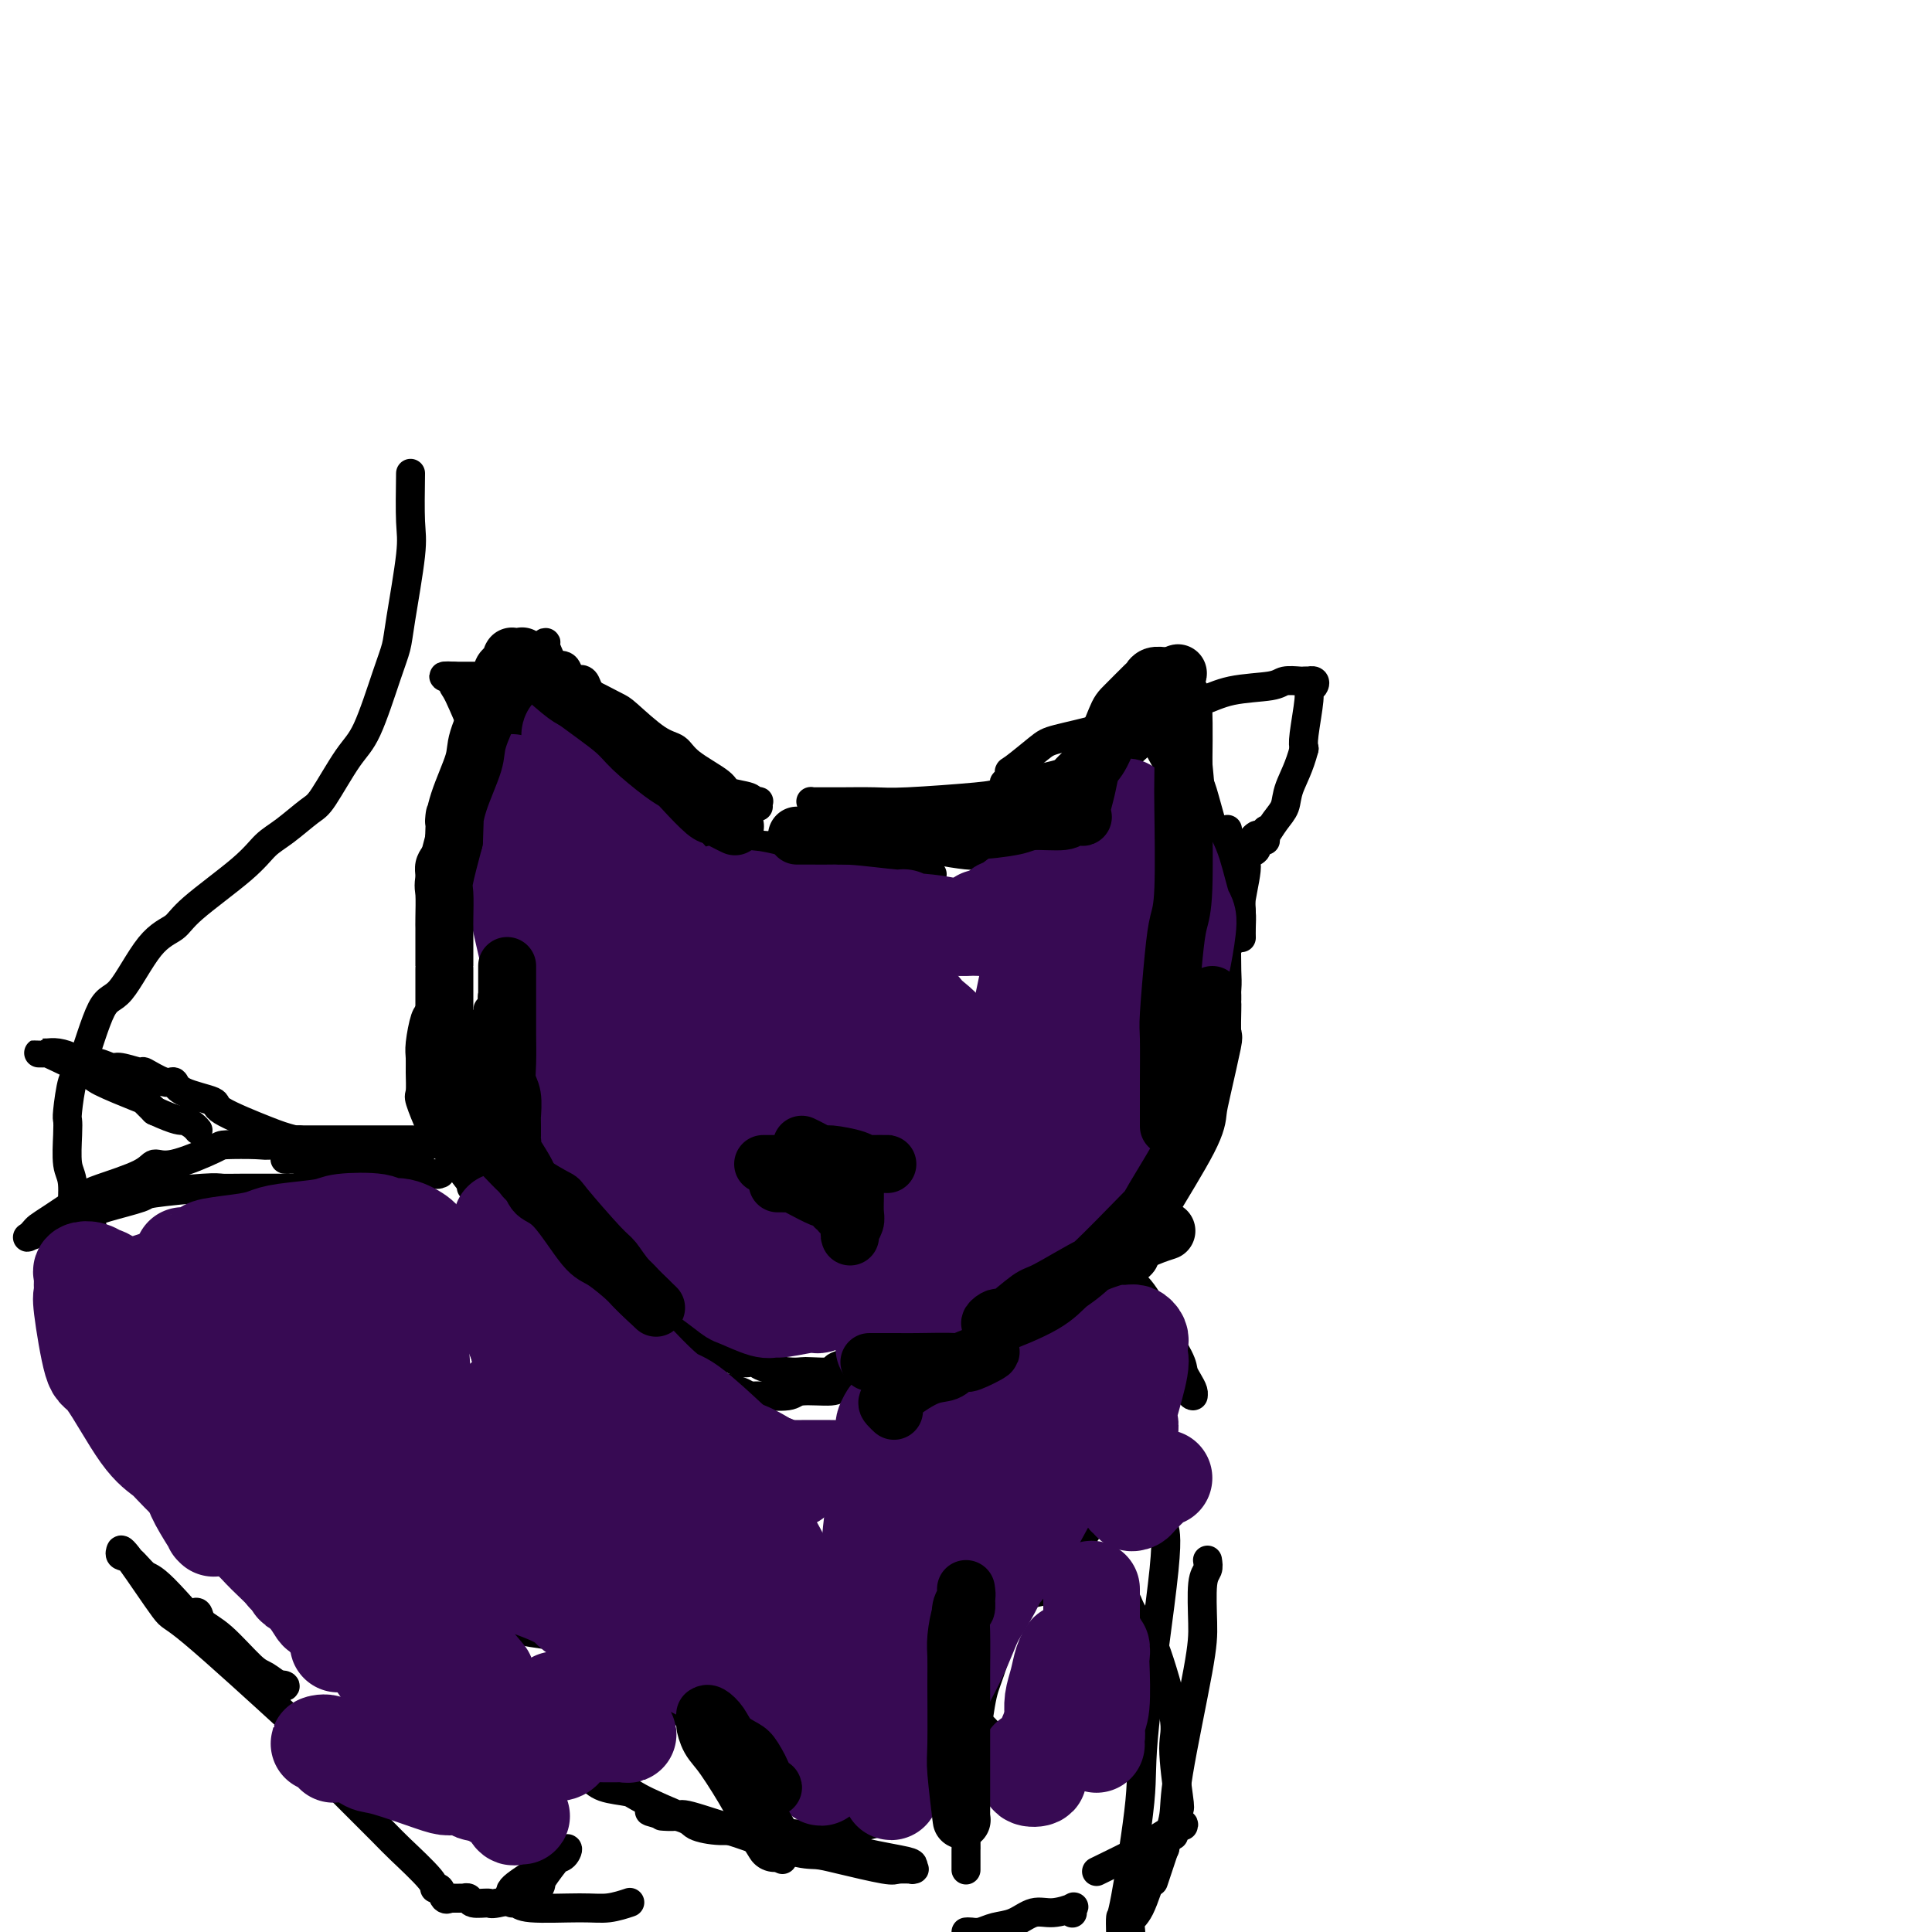 <svg viewBox='0 0 400 400' version='1.1' xmlns='http://www.w3.org/2000/svg' xmlns:xlink='http://www.w3.org/1999/xlink'><g fill='none' stroke='#000000' stroke-width='6' stroke-linecap='round' stroke-linejoin='round'><path d='M110,149c0.000,0.280 0.000,0.559 0,1c-0.000,0.441 -0.000,1.042 0,2c0.000,0.958 0.000,2.271 0,3c-0.000,0.729 -0.000,0.874 0,3c0.000,2.126 0.000,6.234 0,8c-0.000,1.766 -0.000,1.190 0,2c0.000,0.810 0.000,3.006 0,4c-0.000,0.994 -0.000,0.785 0,1c0.000,0.215 0.000,0.854 0,1c-0.000,0.146 -0.000,-0.201 0,-1c0.000,-0.799 0.000,-2.048 0,-3c-0.000,-0.952 -0.001,-1.605 0,-3c0.001,-1.395 0.004,-3.530 0,-5c-0.004,-1.470 -0.016,-2.274 0,-4c0.016,-1.726 0.059,-4.375 0,-6c-0.059,-1.625 -0.222,-2.225 0,-4c0.222,-1.775 0.828,-4.725 1,-6c0.172,-1.275 -0.092,-0.876 0,-1c0.092,-0.124 0.538,-0.773 1,-1c0.462,-0.227 0.940,-0.032 1,0c0.060,0.032 -0.297,-0.098 0,0c0.297,0.098 1.247,0.423 2,1c0.753,0.577 1.310,1.406 2,2c0.690,0.594 1.515,0.953 3,3c1.485,2.047 3.631,5.782 5,8c1.369,2.218 1.963,2.919 3,4c1.037,1.081 2.519,2.540 4,4'/><path d='M132,162c4.044,5.100 4.653,6.848 5,8c0.347,1.152 0.433,1.706 1,3c0.567,1.294 1.615,3.328 2,4c0.385,0.672 0.107,-0.016 0,0c-0.107,0.016 -0.042,0.738 0,1c0.042,0.262 0.062,0.064 0,0c-0.062,-0.064 -0.206,0.006 -1,-1c-0.794,-1.006 -2.238,-3.087 -3,-4c-0.762,-0.913 -0.842,-0.658 -2,-3c-1.158,-2.342 -3.395,-7.281 -5,-10c-1.605,-2.719 -2.578,-3.219 -3,-4c-0.422,-0.781 -0.292,-1.843 -1,-4c-0.708,-2.157 -2.254,-5.410 -3,-7c-0.746,-1.590 -0.691,-1.518 -1,-2c-0.309,-0.482 -0.982,-1.518 -1,-2c-0.018,-0.482 0.620,-0.410 1,0c0.380,0.410 0.503,1.157 1,2c0.497,0.843 1.366,1.783 2,3c0.634,1.217 1.031,2.713 3,5c1.969,2.287 5.510,5.365 7,7c1.490,1.635 0.931,1.827 2,4c1.069,2.173 3.767,6.327 5,8c1.233,1.673 0.999,0.865 1,1c0.001,0.135 0.235,1.213 1,2c0.765,0.787 2.061,1.283 3,2c0.939,0.717 1.522,1.655 2,2c0.478,0.345 0.851,0.099 1,0c0.149,-0.099 0.075,-0.049 0,0'/><path d='M156,177c0.433,-0.311 0.867,-0.621 1,-1c0.133,-0.379 -0.033,-0.826 0,-1c0.033,-0.174 0.265,-0.076 1,0c0.735,0.076 1.974,0.128 3,0c1.026,-0.128 1.838,-0.437 3,0c1.162,0.437 2.674,1.620 4,2c1.326,0.380 2.467,-0.043 3,0c0.533,0.043 0.459,0.551 2,1c1.541,0.449 4.698,0.837 6,1c1.302,0.163 0.748,0.100 2,0c1.252,-0.100 4.310,-0.237 6,0c1.690,0.237 2.013,0.848 2,1c-0.013,0.152 -0.360,-0.156 0,0c0.360,0.156 1.428,0.776 2,1c0.572,0.224 0.649,0.053 1,0c0.351,-0.053 0.978,0.011 1,0c0.022,-0.011 -0.560,-0.096 -1,0c-0.440,0.096 -0.738,0.372 -2,0c-1.262,-0.372 -3.488,-1.391 -5,-2c-1.512,-0.609 -2.311,-0.808 -3,-1c-0.689,-0.192 -1.270,-0.377 -3,-1c-1.730,-0.623 -4.611,-1.684 -6,-2c-1.389,-0.316 -1.287,0.111 -2,0c-0.713,-0.111 -2.243,-0.762 -3,-1c-0.757,-0.238 -0.742,-0.064 -1,0c-0.258,0.064 -0.788,0.018 -1,0c-0.212,-0.018 -0.106,-0.009 0,0'/><path d='M166,174c-3.707,-1.067 -0.476,-0.234 2,0c2.476,0.234 4.196,-0.131 6,0c1.804,0.131 3.692,0.757 5,1c1.308,0.243 2.037,0.104 4,0c1.963,-0.104 5.159,-0.171 7,0c1.841,0.171 2.328,0.582 4,1c1.672,0.418 4.529,0.845 6,1c1.471,0.155 1.557,0.039 2,0c0.443,-0.039 1.243,-0.000 2,0c0.757,0.000 1.470,-0.038 2,0c0.530,0.038 0.878,0.151 1,0c0.122,-0.151 0.019,-0.566 0,-1c-0.019,-0.434 0.046,-0.886 0,-1c-0.046,-0.114 -0.205,0.111 0,0c0.205,-0.111 0.772,-0.556 1,-1c0.228,-0.444 0.117,-0.886 1,-2c0.883,-1.114 2.758,-2.898 4,-4c1.242,-1.102 1.849,-1.520 4,-4c2.151,-2.480 5.846,-7.022 8,-9c2.154,-1.978 2.767,-1.392 4,-2c1.233,-0.608 3.087,-2.411 5,-4c1.913,-1.589 3.886,-2.963 5,-4c1.114,-1.037 1.370,-1.737 2,-2c0.630,-0.263 1.636,-0.091 2,0c0.364,0.091 0.086,0.099 0,0c-0.086,-0.099 0.018,-0.307 0,0c-0.018,0.307 -0.160,1.129 -1,2c-0.840,0.871 -2.380,1.790 -3,3c-0.620,1.210 -0.321,2.710 -1,4c-0.679,1.290 -2.337,2.368 -4,4c-1.663,1.632 -3.332,3.816 -5,6'/><path d='M229,162c-3.775,4.634 -7.211,6.720 -9,8c-1.789,1.280 -1.929,1.755 -3,3c-1.071,1.245 -3.071,3.260 -4,4c-0.929,0.740 -0.786,0.205 -1,0c-0.214,-0.205 -0.783,-0.081 -1,0c-0.217,0.081 -0.081,0.120 0,0c0.081,-0.120 0.107,-0.400 1,-2c0.893,-1.600 2.653,-4.522 4,-7c1.347,-2.478 2.281,-4.514 3,-6c0.719,-1.486 1.223,-2.423 3,-4c1.777,-1.577 4.828,-3.796 6,-5c1.172,-1.204 0.466,-1.395 1,-2c0.534,-0.605 2.309,-1.626 3,-2c0.691,-0.374 0.298,-0.101 0,0c-0.298,0.101 -0.501,0.030 0,0c0.501,-0.030 1.705,-0.020 2,0c0.295,0.020 -0.320,0.051 0,0c0.320,-0.051 1.575,-0.183 2,0c0.425,0.183 0.021,0.683 0,1c-0.021,0.317 0.342,0.453 1,1c0.658,0.547 1.609,1.505 2,2c0.391,0.495 0.220,0.527 1,2c0.780,1.473 2.510,4.386 3,6c0.490,1.614 -0.261,1.928 0,4c0.261,2.072 1.534,5.903 2,8c0.466,2.097 0.125,2.461 0,3c-0.125,0.539 -0.033,1.252 0,2c0.033,0.748 0.009,1.530 0,2c-0.009,0.470 -0.002,0.626 0,1c0.002,0.374 0.001,0.964 0,1c-0.001,0.036 -0.000,-0.482 0,-1'/><path d='M245,181c0.313,2.734 0.094,-0.429 0,-2c-0.094,-1.571 -0.064,-1.548 0,-2c0.064,-0.452 0.161,-1.379 0,-3c-0.161,-1.621 -0.580,-3.935 -1,-5c-0.420,-1.065 -0.842,-0.880 -1,-1c-0.158,-0.120 -0.053,-0.544 0,-1c0.053,-0.456 0.052,-0.942 0,-1c-0.052,-0.058 -0.157,0.312 0,1c0.157,0.688 0.575,1.692 1,3c0.425,1.308 0.856,2.918 1,5c0.144,2.082 0.000,4.635 0,7c-0.000,2.365 0.144,4.543 0,6c-0.144,1.457 -0.575,2.195 -1,4c-0.425,1.805 -0.845,4.678 -1,6c-0.155,1.322 -0.044,1.092 0,1c0.044,-0.092 0.022,-0.046 0,0'/><path d='M108,185c0.017,-0.041 0.035,-0.081 0,0c-0.035,0.081 -0.122,0.284 0,1c0.122,0.716 0.454,1.946 0,3c-0.454,1.054 -1.695,1.931 -2,3c-0.305,1.069 0.325,2.331 0,4c-0.325,1.669 -1.604,3.744 -2,5c-0.396,1.256 0.090,1.693 0,2c-0.090,0.307 -0.756,0.486 -1,1c-0.244,0.514 -0.066,1.365 0,2c0.066,0.635 0.021,1.054 0,1c-0.021,-0.054 -0.017,-0.580 0,-1c0.017,-0.420 0.047,-0.733 0,-1c-0.047,-0.267 -0.170,-0.487 0,-2c0.170,-1.513 0.634,-4.319 1,-6c0.366,-1.681 0.635,-2.238 1,-3c0.365,-0.762 0.827,-1.731 1,-2c0.173,-0.269 0.057,0.161 0,0c-0.057,-0.161 -0.054,-0.915 0,-1c0.054,-0.085 0.159,0.498 0,1c-0.159,0.502 -0.582,0.924 -1,2c-0.418,1.076 -0.830,2.807 -1,4c-0.170,1.193 -0.098,1.850 0,2c0.098,0.150 0.222,-0.206 0,1c-0.222,1.206 -0.792,3.973 -1,5c-0.208,1.027 -0.056,0.315 0,1c0.056,0.685 0.016,2.767 0,4c-0.016,1.233 -0.008,1.616 0,2'/><path d='M103,213c-0.594,4.301 0.419,1.054 1,1c0.581,-0.054 0.728,3.085 1,5c0.272,1.915 0.669,2.605 1,4c0.331,1.395 0.597,3.495 1,5c0.403,1.505 0.943,2.414 1,3c0.057,0.586 -0.369,0.850 0,2c0.369,1.150 1.534,3.186 2,4c0.466,0.814 0.233,0.407 0,0'/><path d='M125,255c-0.095,0.472 -0.189,0.943 0,1c0.189,0.057 0.663,-0.302 1,0c0.337,0.302 0.539,1.265 1,2c0.461,0.735 1.181,1.243 2,2c0.819,0.757 1.735,1.762 3,3c1.265,1.238 2.878,2.708 4,4c1.122,1.292 1.754,2.406 3,4c1.246,1.594 3.107,3.669 4,5c0.893,1.331 0.819,1.919 1,2c0.181,0.081 0.616,-0.344 1,0c0.384,0.344 0.716,1.459 1,2c0.284,0.541 0.522,0.510 -1,-1c-1.522,-1.510 -4.802,-4.498 -7,-6c-2.198,-1.502 -3.313,-1.519 -4,-2c-0.687,-0.481 -0.945,-1.425 -2,-3c-1.055,-1.575 -2.909,-3.781 -4,-5c-1.091,-1.219 -1.421,-1.451 -2,-2c-0.579,-0.549 -1.406,-1.416 -2,-2c-0.594,-0.584 -0.955,-0.886 -1,-1c-0.045,-0.114 0.225,-0.041 0,0c-0.225,0.041 -0.945,0.049 -1,0c-0.055,-0.049 0.556,-0.157 1,0c0.444,0.157 0.722,0.578 1,1'/><path d='M124,259c-2.462,-1.889 1.882,2.890 4,5c2.118,2.110 2.011,1.553 3,2c0.989,0.447 3.073,1.900 4,3c0.927,1.100 0.696,1.849 1,2c0.304,0.151 1.143,-0.296 2,0c0.857,0.296 1.731,1.336 2,2c0.269,0.664 -0.068,0.952 0,1c0.068,0.048 0.541,-0.143 1,0c0.459,0.143 0.904,0.621 1,1c0.096,0.379 -0.156,0.660 0,1c0.156,0.340 0.719,0.740 1,1c0.281,0.260 0.278,0.381 1,1c0.722,0.619 2.169,1.738 3,2c0.831,0.262 1.048,-0.332 2,0c0.952,0.332 2.640,1.592 4,2c1.360,0.408 2.392,-0.034 3,0c0.608,0.034 0.791,0.546 2,1c1.209,0.454 3.445,0.851 5,1c1.555,0.149 2.428,0.050 3,0c0.572,-0.050 0.843,-0.052 2,0c1.157,0.052 3.200,0.157 4,0c0.800,-0.157 0.356,-0.577 1,-1c0.644,-0.423 2.374,-0.849 3,-1c0.626,-0.151 0.146,-0.025 1,0c0.854,0.025 3.042,-0.050 4,0c0.958,0.050 0.687,0.223 1,0c0.313,-0.223 1.211,-0.844 2,-1c0.789,-0.156 1.469,0.154 2,0c0.531,-0.154 0.912,-0.772 1,-1c0.088,-0.228 -0.118,-0.065 0,0c0.118,0.065 0.559,0.033 1,0'/><path d='M188,280c2.667,-0.667 1.333,-0.333 0,0'/><path d='M204,275c0.059,-0.418 0.118,-0.836 0,-1c-0.118,-0.164 -0.413,-0.075 0,0c0.413,0.075 1.535,0.137 2,0c0.465,-0.137 0.275,-0.471 1,-1c0.725,-0.529 2.366,-1.252 4,-2c1.634,-0.748 3.261,-1.521 4,-2c0.739,-0.479 0.590,-0.663 2,-2c1.410,-1.337 4.378,-3.827 6,-5c1.622,-1.173 1.898,-1.028 3,-2c1.102,-0.972 3.028,-3.062 4,-4c0.972,-0.938 0.988,-0.725 2,-2c1.012,-1.275 3.020,-4.038 4,-6c0.980,-1.962 0.934,-3.124 1,-4c0.066,-0.876 0.246,-1.466 1,-4c0.754,-2.534 2.082,-7.010 3,-9c0.918,-1.990 1.427,-1.493 2,-3c0.573,-1.507 1.211,-5.019 2,-7c0.789,-1.981 1.728,-2.430 2,-3c0.272,-0.570 -0.122,-1.259 0,-2c0.122,-0.741 0.760,-1.534 1,-2c0.240,-0.466 0.081,-0.604 0,-1c-0.081,-0.396 -0.085,-1.048 0,-1c0.085,0.048 0.257,0.797 0,1c-0.257,0.203 -0.945,-0.142 -1,0c-0.055,0.142 0.524,0.769 0,3c-0.524,2.231 -2.150,6.066 -3,8c-0.850,1.934 -0.925,1.967 -1,2'/><path d='M243,226c-1.244,3.001 -1.854,4.502 -2,5c-0.146,0.498 0.171,-0.007 0,0c-0.171,0.007 -0.828,0.524 -1,1c-0.172,0.476 0.143,0.909 0,1c-0.143,0.091 -0.745,-0.160 -1,0c-0.255,0.160 -0.163,0.733 0,1c0.163,0.267 0.398,0.229 0,1c-0.398,0.771 -1.428,2.350 -2,4c-0.572,1.650 -0.687,3.372 -1,4c-0.313,0.628 -0.823,0.161 -2,1c-1.177,0.839 -3.022,2.984 -4,4c-0.978,1.016 -1.088,0.903 -2,2c-0.912,1.097 -2.626,3.405 -4,5c-1.374,1.595 -2.407,2.476 -3,3c-0.593,0.524 -0.747,0.690 -2,2c-1.253,1.310 -3.606,3.765 -5,5c-1.394,1.235 -1.831,1.252 -3,2c-1.169,0.748 -3.072,2.228 -4,3c-0.928,0.772 -0.882,0.837 -1,1c-0.118,0.163 -0.399,0.425 -1,1c-0.601,0.575 -1.521,1.463 -2,2c-0.479,0.537 -0.518,0.724 -1,1c-0.482,0.276 -1.408,0.641 -2,1c-0.592,0.359 -0.852,0.712 -1,1c-0.148,0.288 -0.185,0.511 -1,1c-0.815,0.489 -2.407,1.245 -4,2'/><path d='M194,280c-6.961,6.068 -3.365,2.739 -3,2c0.365,-0.739 -2.503,1.112 -4,2c-1.497,0.888 -1.624,0.811 -2,1c-0.376,0.189 -1.003,0.643 -3,1c-1.997,0.357 -5.365,0.617 -7,1c-1.635,0.383 -1.537,0.888 -3,1c-1.463,0.112 -4.487,-0.169 -6,0c-1.513,0.169 -1.516,0.788 -3,1c-1.484,0.212 -4.448,0.016 -6,0c-1.552,-0.016 -1.693,0.147 -2,0c-0.307,-0.147 -0.780,-0.606 -2,-1c-1.220,-0.394 -3.187,-0.724 -4,-1c-0.813,-0.276 -0.471,-0.498 -1,-1c-0.529,-0.502 -1.927,-1.285 -3,-2c-1.073,-0.715 -1.820,-1.361 -2,-2c-0.180,-0.639 0.206,-1.272 -1,-2c-1.206,-0.728 -4.004,-1.553 -5,-2c-0.996,-0.447 -0.189,-0.516 -1,-1c-0.811,-0.484 -3.240,-1.384 -4,-2c-0.760,-0.616 0.150,-0.950 0,-1c-0.150,-0.050 -1.360,0.182 -2,0c-0.640,-0.182 -0.711,-0.780 -1,-1c-0.289,-0.220 -0.797,-0.063 -1,0c-0.203,0.063 -0.102,0.031 0,0'/><path d='M87,239c-0.669,0.022 -1.339,0.044 -2,0c-0.661,-0.044 -1.315,-0.156 -2,0c-0.685,0.156 -1.403,0.578 -2,1c-0.597,0.422 -1.073,0.845 -2,1c-0.927,0.155 -2.305,0.044 -3,0c-0.695,-0.044 -0.708,-0.019 -2,0c-1.292,0.019 -3.865,0.033 -5,0c-1.135,-0.033 -0.833,-0.112 -1,0c-0.167,0.112 -0.802,0.415 -1,0c-0.198,-0.415 0.043,-1.547 1,-2c0.957,-0.453 2.631,-0.226 4,0c1.369,0.226 2.432,0.453 4,0c1.568,-0.453 3.640,-1.584 5,-2c1.360,-0.416 2.008,-0.115 3,0c0.992,0.115 2.329,0.045 3,0c0.671,-0.045 0.675,-0.065 1,0c0.325,0.065 0.969,0.213 1,0c0.031,-0.213 -0.552,-0.789 -1,-1c-0.448,-0.211 -0.761,-0.056 -1,0c-0.239,0.056 -0.405,0.015 -2,0c-1.595,-0.015 -4.618,-0.004 -6,0c-1.382,0.004 -1.123,0.001 -3,0c-1.877,-0.001 -5.890,-0.000 -8,0c-2.110,0.000 -2.317,0.000 -3,0c-0.683,-0.000 -1.841,-0.000 -3,0'/><path d='M62,236c-5.137,0.071 -5.480,0.749 -6,1c-0.520,0.251 -1.218,0.076 -3,0c-1.782,-0.076 -4.649,-0.054 -6,0c-1.351,0.054 -1.184,0.140 -3,1c-1.816,0.860 -5.613,2.493 -8,3c-2.387,0.507 -3.363,-0.114 -4,0c-0.637,0.114 -0.934,0.962 -3,2c-2.066,1.038 -5.901,2.267 -8,3c-2.099,0.733 -2.460,0.970 -4,2c-1.540,1.030 -4.257,2.851 -6,4c-1.743,1.149 -2.511,1.625 -3,2c-0.489,0.375 -0.700,0.648 -1,1c-0.300,0.352 -0.689,0.781 -1,1c-0.311,0.219 -0.542,0.227 0,0c0.542,-0.227 1.859,-0.690 3,-1c1.141,-0.310 2.107,-0.468 3,-1c0.893,-0.532 1.712,-1.438 3,-2c1.288,-0.562 3.045,-0.781 4,-1c0.955,-0.219 1.109,-0.437 3,-1c1.891,-0.563 5.518,-1.471 7,-2c1.482,-0.529 0.818,-0.678 3,-1c2.182,-0.322 7.209,-0.818 10,-1c2.791,-0.182 3.346,-0.049 4,0c0.654,0.049 1.407,0.013 4,0c2.593,-0.013 7.025,-0.003 9,0c1.975,0.003 1.493,0.001 3,0c1.507,-0.001 5.002,-0.000 7,0c1.998,0.000 2.499,0.000 3,0'/><path d='M72,246c6.990,-0.154 4.466,-0.041 4,0c-0.466,0.041 1.125,0.008 2,0c0.875,-0.008 1.034,0.008 1,0c-0.034,-0.008 -0.260,-0.040 0,0c0.260,0.040 1.005,0.152 1,0c-0.005,-0.152 -0.760,-0.569 -1,-1c-0.240,-0.431 0.033,-0.876 0,-1c-0.033,-0.124 -0.374,0.072 -2,0c-1.626,-0.072 -4.539,-0.412 -6,-1c-1.461,-0.588 -1.472,-1.426 -3,-2c-1.528,-0.574 -4.573,-0.886 -6,-1c-1.427,-0.114 -1.234,-0.032 -1,0c0.234,0.032 0.510,0.012 0,0c-0.510,-0.012 -1.807,-0.017 -2,0c-0.193,0.017 0.718,0.056 1,0c0.282,-0.056 -0.065,-0.209 1,0c1.065,0.209 3.543,0.778 5,1c1.457,0.222 1.892,0.098 4,0c2.108,-0.098 5.887,-0.170 8,0c2.113,0.170 2.560,0.582 3,1c0.440,0.418 0.875,0.844 2,1c1.125,0.156 2.942,0.043 4,0c1.058,-0.043 1.358,-0.017 2,0c0.642,0.017 1.626,0.025 2,0c0.374,-0.025 0.139,-0.084 0,0c-0.139,0.084 -0.183,0.310 -2,0c-1.817,-0.310 -5.409,-1.155 -9,-2'/><path d='M80,241c-2.374,-0.730 -2.809,-1.554 -4,-2c-1.191,-0.446 -3.137,-0.514 -6,-1c-2.863,-0.486 -6.645,-1.389 -9,-2c-2.355,-0.611 -3.285,-0.928 -6,-2c-2.715,-1.072 -7.214,-2.898 -9,-4c-1.786,-1.102 -0.858,-1.480 -2,-2c-1.142,-0.520 -4.355,-1.182 -6,-2c-1.645,-0.818 -1.722,-1.792 -2,-2c-0.278,-0.208 -0.755,0.352 -2,0c-1.245,-0.352 -3.256,-1.615 -4,-2c-0.744,-0.385 -0.220,0.108 -1,0c-0.780,-0.108 -2.866,-0.816 -4,-1c-1.134,-0.184 -1.318,0.157 -2,0c-0.682,-0.157 -1.861,-0.813 -3,-1c-1.139,-0.187 -2.236,0.093 -3,0c-0.764,-0.093 -1.195,-0.561 -2,-1c-0.805,-0.439 -1.984,-0.850 -3,-1c-1.016,-0.150 -1.870,-0.041 -2,0c-0.130,0.041 0.464,0.012 0,0c-0.464,-0.012 -1.988,-0.007 -2,0c-0.012,0.007 1.486,0.017 2,0c0.514,-0.017 0.043,-0.060 0,0c-0.043,0.060 0.341,0.225 2,1c1.659,0.775 4.594,2.161 6,3c1.406,0.839 1.284,1.132 3,2c1.716,0.868 5.270,2.311 7,3c1.730,0.689 1.637,0.626 2,1c0.363,0.374 1.181,1.187 2,2'/><path d='M32,230c4.967,2.265 5.383,1.927 6,2c0.617,0.073 1.435,0.558 2,1c0.565,0.442 0.876,0.841 1,1c0.124,0.159 0.062,0.080 0,0'/><path d='M111,145c-0.460,0.137 -0.919,0.274 -1,1c-0.081,0.726 0.217,2.040 0,3c-0.217,0.960 -0.948,1.567 -2,4c-1.052,2.433 -2.424,6.693 -3,9c-0.576,2.307 -0.354,2.661 -1,4c-0.646,1.339 -2.159,3.662 -3,5c-0.841,1.338 -1.011,1.691 -1,2c0.011,0.309 0.203,0.573 0,1c-0.203,0.427 -0.802,1.017 -1,1c-0.198,-0.017 0.005,-0.642 0,-1c-0.005,-0.358 -0.219,-0.451 0,-1c0.219,-0.549 0.872,-1.555 1,-2c0.128,-0.445 -0.268,-0.329 0,-2c0.268,-1.671 1.200,-5.130 2,-7c0.800,-1.870 1.469,-2.150 2,-3c0.531,-0.850 0.923,-2.268 1,-3c0.077,-0.732 -0.160,-0.778 0,-1c0.160,-0.222 0.719,-0.620 1,-1c0.281,-0.380 0.285,-0.742 0,-1c-0.285,-0.258 -0.857,-0.412 -1,0c-0.143,0.412 0.144,1.389 0,2c-0.144,0.611 -0.719,0.854 -1,1c-0.281,0.146 -0.268,0.193 -1,1c-0.732,0.807 -2.209,2.373 -3,3c-0.791,0.627 -0.895,0.313 -1,0'/><path d='M99,160c-1.484,1.419 -1.693,1.465 -2,2c-0.307,0.535 -0.712,1.558 -1,2c-0.288,0.442 -0.458,0.303 -1,1c-0.542,0.697 -1.455,2.231 -2,3c-0.545,0.769 -0.720,0.774 -1,2c-0.280,1.226 -0.663,3.673 -1,5c-0.337,1.327 -0.626,1.532 -1,2c-0.374,0.468 -0.832,1.198 -1,2c-0.168,0.802 -0.045,1.678 0,2c0.045,0.322 0.013,0.092 0,0c-0.013,-0.092 -0.006,-0.046 0,0'/><path d='M94,183c0.009,0.834 0.019,1.667 0,2c-0.019,0.333 -0.065,0.164 0,1c0.065,0.836 0.243,2.675 0,4c-0.243,1.325 -0.905,2.134 -1,3c-0.095,0.866 0.378,1.787 0,3c-0.378,1.213 -1.607,2.717 -2,4c-0.393,1.283 0.048,2.346 0,3c-0.048,0.654 -0.587,0.899 -1,2c-0.413,1.101 -0.699,3.059 -1,4c-0.301,0.941 -0.616,0.865 -1,2c-0.384,1.135 -0.837,3.480 -1,5c-0.163,1.520 -0.037,2.215 0,3c0.037,0.785 -0.015,1.661 0,3c0.015,1.339 0.098,3.140 0,4c-0.098,0.860 -0.378,0.780 0,2c0.378,1.220 1.414,3.740 2,5c0.586,1.260 0.724,1.258 2,3c1.276,1.742 3.692,5.227 5,7c1.308,1.773 1.509,1.835 2,2c0.491,0.165 1.271,0.432 2,1c0.729,0.568 1.405,1.436 2,2c0.595,0.564 1.108,0.823 1,1c-0.108,0.177 -0.838,0.271 -1,0c-0.162,-0.271 0.245,-0.908 0,-1c-0.245,-0.092 -1.143,0.360 -2,0c-0.857,-0.360 -1.673,-1.531 -2,-2c-0.327,-0.469 -0.163,-0.234 0,0'/><path d='M98,246c-0.698,-0.323 -0.443,-0.129 0,0c0.443,0.129 1.075,0.193 1,0c-0.075,-0.193 -0.857,-0.642 -1,-1c-0.143,-0.358 0.352,-0.624 0,-1c-0.352,-0.376 -1.550,-0.861 -2,-2c-0.450,-1.139 -0.152,-2.932 0,-5c0.152,-2.068 0.157,-4.411 0,-6c-0.157,-1.589 -0.478,-2.425 0,-5c0.478,-2.575 1.754,-6.889 2,-9c0.246,-2.111 -0.536,-2.019 0,-3c0.536,-0.981 2.392,-3.036 3,-4c0.608,-0.964 -0.030,-0.838 0,-1c0.030,-0.162 0.730,-0.612 1,-1c0.270,-0.388 0.110,-0.714 0,-1c-0.110,-0.286 -0.170,-0.531 0,-1c0.170,-0.469 0.571,-1.164 1,-2c0.429,-0.836 0.885,-1.815 1,-3c0.115,-1.185 -0.113,-2.575 0,-5c0.113,-2.425 0.565,-5.884 1,-8c0.435,-2.116 0.852,-2.890 1,-5c0.148,-2.110 0.025,-5.558 0,-8c-0.025,-2.442 0.046,-3.878 0,-5c-0.046,-1.122 -0.208,-1.930 0,-4c0.208,-2.070 0.787,-5.404 1,-7c0.213,-1.596 0.061,-1.456 0,-2c-0.061,-0.544 -0.030,-1.772 0,-3'/><path d='M107,154c0.481,-7.527 0.184,-2.844 0,-1c-0.184,1.844 -0.256,0.849 0,0c0.256,-0.849 0.839,-1.550 1,-2c0.161,-0.450 -0.099,-0.648 0,-1c0.099,-0.352 0.555,-0.859 1,-1c0.445,-0.141 0.877,0.083 1,0c0.123,-0.083 -0.062,-0.472 0,2c0.062,2.472 0.371,7.806 0,11c-0.371,3.194 -1.421,4.250 -2,8c-0.579,3.750 -0.685,10.195 -1,13c-0.315,2.805 -0.837,1.970 -1,3c-0.163,1.030 0.035,3.925 0,3c-0.035,-0.925 -0.303,-5.669 0,-9c0.303,-3.331 1.177,-5.250 2,-10c0.823,-4.750 1.594,-12.330 2,-17c0.406,-4.670 0.446,-6.429 1,-8c0.554,-1.571 1.620,-2.954 2,-5c0.380,-2.046 0.074,-4.755 0,-6c-0.074,-1.245 0.085,-1.027 0,-1c-0.085,0.027 -0.415,-0.135 0,1c0.415,1.135 1.575,3.569 2,5c0.425,1.431 0.114,1.859 0,3c-0.114,1.141 -0.030,2.997 0,4c0.030,1.003 0.008,1.155 0,1c-0.008,-0.155 -0.002,-0.616 0,-1c0.002,-0.384 0.001,-0.692 0,-1'/><path d='M115,145c0.312,1.418 0.090,-0.536 0,-2c-0.090,-1.464 -0.050,-2.437 0,-3c0.050,-0.563 0.108,-0.714 0,-1c-0.108,-0.286 -0.384,-0.706 0,-1c0.384,-0.294 1.428,-0.460 2,0c0.572,0.460 0.671,1.548 1,2c0.329,0.452 0.888,0.268 3,3c2.112,2.732 5.778,8.381 8,12c2.222,3.619 2.999,5.207 4,7c1.001,1.793 2.225,3.791 4,7c1.775,3.209 4.101,7.630 5,10c0.899,2.370 0.370,2.688 1,4c0.630,1.312 2.417,3.618 3,5c0.583,1.382 -0.040,1.842 0,2c0.040,0.158 0.743,0.015 1,0c0.257,-0.015 0.069,0.098 0,0c-0.069,-0.098 -0.018,-0.407 0,-1c0.018,-0.593 0.004,-1.469 0,-2c-0.004,-0.531 0.001,-0.716 0,-1c-0.001,-0.284 -0.007,-0.667 0,-1c0.007,-0.333 0.027,-0.615 0,-1c-0.027,-0.385 -0.103,-0.874 0,-1c0.103,-0.126 0.383,0.112 1,0c0.617,-0.112 1.572,-0.573 2,-1c0.428,-0.427 0.330,-0.820 2,-1c1.670,-0.180 5.108,-0.148 7,0c1.892,0.148 2.239,0.411 5,0c2.761,-0.411 7.936,-1.495 11,-2c3.064,-0.505 4.018,-0.430 6,-1c1.982,-0.570 4.991,-1.785 8,-3'/><path d='M189,175c6.624,-1.265 3.685,-0.927 3,-1c-0.685,-0.073 0.885,-0.556 2,-1c1.115,-0.444 1.775,-0.850 2,-1c0.225,-0.150 0.017,-0.043 0,0c-0.017,0.043 0.159,0.024 0,0c-0.159,-0.024 -0.651,-0.053 -1,0c-0.349,0.053 -0.555,0.187 -2,0c-1.445,-0.187 -4.130,-0.694 -6,-1c-1.870,-0.306 -2.925,-0.411 -5,-1c-2.075,-0.589 -5.168,-1.660 -7,-2c-1.832,-0.340 -2.401,0.053 -3,0c-0.599,-0.053 -1.227,-0.550 -2,-1c-0.773,-0.450 -1.690,-0.853 -2,-1c-0.310,-0.147 -0.011,-0.040 0,0c0.011,0.040 -0.264,0.012 0,0c0.264,-0.012 1.068,-0.006 2,0c0.932,0.006 1.991,0.014 4,0c2.009,-0.014 4.966,-0.048 7,0c2.034,0.048 3.145,0.179 7,0c3.855,-0.179 10.456,-0.666 14,-1c3.544,-0.334 4.032,-0.513 5,-1c0.968,-0.487 2.415,-1.281 5,-2c2.585,-0.719 6.307,-1.363 8,-2c1.693,-0.637 1.357,-1.265 2,-2c0.643,-0.735 2.264,-1.575 3,-2c0.736,-0.425 0.585,-0.435 1,-1c0.415,-0.565 1.396,-1.685 2,-2c0.604,-0.315 0.832,0.173 1,0c0.168,-0.173 0.276,-1.008 1,-2c0.724,-0.992 2.064,-2.141 3,-3c0.936,-0.859 1.468,-1.430 2,-2'/><path d='M235,146c2.666,-2.271 1.831,-0.949 2,-1c0.169,-0.051 1.343,-1.477 2,-2c0.657,-0.523 0.796,-0.145 1,0c0.204,0.145 0.474,0.057 1,0c0.526,-0.057 1.307,-0.082 2,1c0.693,1.082 1.296,3.270 2,5c0.704,1.730 1.509,3.000 2,4c0.491,1.000 0.667,1.729 1,5c0.333,3.271 0.821,9.083 1,12c0.179,2.917 0.048,2.938 0,5c-0.048,2.062 -0.013,6.165 0,8c0.013,1.835 0.002,1.401 0,2c-0.002,0.599 0.003,2.232 0,3c-0.003,0.768 -0.013,0.670 0,1c0.013,0.330 0.050,1.089 0,1c-0.050,-0.089 -0.186,-1.027 0,-2c0.186,-0.973 0.695,-1.981 1,-3c0.305,-1.019 0.408,-2.049 1,-4c0.592,-1.951 1.675,-4.821 2,-6c0.325,-1.179 -0.106,-0.665 0,-1c0.106,-0.335 0.749,-1.519 1,-2c0.251,-0.481 0.111,-0.258 0,0c-0.111,0.258 -0.191,0.552 0,1c0.191,0.448 0.654,1.050 1,2c0.346,0.950 0.577,2.247 1,5c0.423,2.753 1.039,6.962 1,9c-0.039,2.038 -0.734,1.905 -1,2c-0.266,0.095 -0.102,0.417 0,1c0.102,0.583 0.143,1.426 0,2c-0.143,0.574 -0.469,0.878 -1,0c-0.531,-0.878 -1.265,-2.939 -2,-5'/><path d='M253,189c-0.582,-1.031 -0.537,-2.109 -1,-5c-0.463,-2.891 -1.433,-7.595 -2,-10c-0.567,-2.405 -0.730,-2.511 -1,-3c-0.270,-0.489 -0.646,-1.360 -1,-3c-0.354,-1.640 -0.684,-4.047 -1,-5c-0.316,-0.953 -0.616,-0.452 -1,-1c-0.384,-0.548 -0.850,-2.147 -1,-3c-0.150,-0.853 0.016,-0.962 0,-1c-0.016,-0.038 -0.215,-0.005 0,0c0.215,0.005 0.846,-0.020 1,0c0.154,0.020 -0.167,0.083 0,0c0.167,-0.083 0.822,-0.313 1,0c0.178,0.313 -0.121,1.168 0,2c0.121,0.832 0.662,1.640 1,2c0.338,0.360 0.473,0.274 1,2c0.527,1.726 1.448,5.266 2,7c0.552,1.734 0.736,1.662 1,4c0.264,2.338 0.607,7.086 1,10c0.393,2.914 0.835,3.992 1,5c0.165,1.008 0.053,1.944 0,4c-0.053,2.056 -0.045,5.230 0,7c0.045,1.770 0.128,2.136 0,4c-0.128,1.864 -0.468,5.226 -1,7c-0.532,1.774 -1.256,1.960 -2,4c-0.744,2.040 -1.508,5.934 -2,8c-0.492,2.066 -0.712,2.305 -1,3c-0.288,0.695 -0.644,1.848 -1,3'/><path d='M247,230c-1.381,3.345 -1.833,2.708 -2,3c-0.167,0.292 -0.048,1.512 0,2c0.048,0.488 0.024,0.244 0,0'/><path d='M208,163c-0.112,-0.483 -0.223,-0.966 0,-1c0.223,-0.034 0.782,0.381 1,0c0.218,-0.381 0.097,-1.558 0,-2c-0.097,-0.442 -0.168,-0.147 1,-1c1.168,-0.853 3.575,-2.852 5,-4c1.425,-1.148 1.867,-1.444 4,-2c2.133,-0.556 5.956,-1.371 8,-2c2.044,-0.629 2.309,-1.071 5,-2c2.691,-0.929 7.808,-2.344 11,-3c3.192,-0.656 4.460,-0.554 6,-1c1.540,-0.446 3.354,-1.440 6,-2c2.646,-0.560 6.125,-0.686 8,-1c1.875,-0.314 2.148,-0.816 3,-1c0.852,-0.184 2.284,-0.050 3,0c0.716,0.050 0.715,0.016 1,0c0.285,-0.016 0.857,-0.015 1,0c0.143,0.015 -0.143,0.044 0,0c0.143,-0.044 0.714,-0.160 1,0c0.286,0.160 0.287,0.595 0,1c-0.287,0.405 -0.860,0.779 -1,1c-0.140,0.221 0.155,0.290 0,2c-0.155,1.710 -0.758,5.060 -1,7c-0.242,1.940 -0.121,2.470 0,3'/><path d='M270,155c-0.952,3.770 -2.332,6.196 -3,8c-0.668,1.804 -0.624,2.985 -1,4c-0.376,1.015 -1.173,1.863 -2,3c-0.827,1.137 -1.686,2.564 -2,3c-0.314,0.436 -0.083,-0.119 0,0c0.083,0.119 0.019,0.912 0,1c-0.019,0.088 0.007,-0.528 0,-1c-0.007,-0.472 -0.047,-0.798 0,-1c0.047,-0.202 0.181,-0.278 0,0c-0.181,0.278 -0.675,0.911 -1,1c-0.325,0.089 -0.479,-0.366 -1,0c-0.521,0.366 -1.408,1.552 -2,2c-0.592,0.448 -0.890,0.157 -1,0c-0.110,-0.157 -0.031,-0.182 0,0c0.031,0.182 0.013,0.569 0,1c-0.013,0.431 -0.020,0.905 0,1c0.020,0.095 0.069,-0.190 0,0c-0.069,0.190 -0.256,0.856 0,1c0.256,0.144 0.955,-0.234 1,0c0.045,0.234 -0.563,1.081 0,0c0.563,-1.081 2.296,-4.091 3,-5c0.704,-0.909 0.379,0.281 0,1c-0.379,0.719 -0.813,0.966 -1,1c-0.187,0.034 -0.127,-0.145 0,0c0.127,0.145 0.322,0.613 0,1c-0.322,0.387 -1.161,0.694 -2,1'/><path d='M258,177c-1.796,3.470 -0.285,1.144 0,2c0.285,0.856 -0.656,4.895 -1,7c-0.344,2.105 -0.092,2.276 0,3c0.092,0.724 0.025,2.003 0,3c-0.025,0.997 -0.007,1.714 0,2c0.007,0.286 0.004,0.143 0,0'/><path d='M157,167c-0.031,-0.416 -0.061,-0.832 0,-1c0.061,-0.168 0.214,-0.088 0,0c-0.214,0.088 -0.796,0.183 -1,0c-0.204,-0.183 -0.032,-0.644 -1,-1c-0.968,-0.356 -3.078,-0.606 -4,-1c-0.922,-0.394 -0.657,-0.932 -2,-2c-1.343,-1.068 -4.296,-2.665 -6,-4c-1.704,-1.335 -2.161,-2.407 -3,-3c-0.839,-0.593 -2.060,-0.708 -4,-2c-1.940,-1.292 -4.601,-3.760 -6,-5c-1.399,-1.240 -1.538,-1.250 -3,-2c-1.462,-0.750 -4.248,-2.239 -6,-3c-1.752,-0.761 -2.469,-0.792 -3,-1c-0.531,-0.208 -0.877,-0.592 -2,-1c-1.123,-0.408 -3.024,-0.841 -4,-1c-0.976,-0.159 -1.026,-0.042 -2,0c-0.974,0.042 -2.873,0.011 -4,0c-1.127,-0.011 -1.481,-0.003 -2,0c-0.519,0.003 -1.201,0.001 -2,0c-0.799,-0.001 -1.715,-0.000 -2,0c-0.285,0.000 0.059,0.000 0,0c-0.059,-0.000 -0.523,-0.000 -1,0c-0.477,0.000 -0.968,0.000 -1,0c-0.032,-0.000 0.395,-0.000 0,0c-0.395,0.000 -1.611,0.000 -2,0c-0.389,-0.000 0.049,-0.000 0,0c-0.049,0.000 -0.585,0.000 -1,0c-0.415,-0.000 -0.707,-0.000 -1,0'/><path d='M94,140c-4.175,-0.300 -1.113,0.451 0,1c1.113,0.549 0.276,0.897 0,1c-0.276,0.103 0.010,-0.037 1,2c0.990,2.037 2.685,6.253 4,9c1.315,2.747 2.251,4.026 3,5c0.749,0.974 1.312,1.645 2,4c0.688,2.355 1.503,6.396 2,8c0.497,1.604 0.678,0.771 1,1c0.322,0.229 0.785,1.521 1,2c0.215,0.479 0.184,0.145 0,0c-0.184,-0.145 -0.519,-0.103 -1,0c-0.481,0.103 -1.106,0.266 -1,0c0.106,-0.266 0.944,-0.961 0,-2c-0.944,-1.039 -3.668,-2.422 -5,-3c-1.332,-0.578 -1.271,-0.351 -2,-1c-0.729,-0.649 -2.249,-2.175 -3,-3c-0.751,-0.825 -0.735,-0.949 -1,-1c-0.265,-0.051 -0.813,-0.031 -1,0c-0.187,0.031 -0.013,0.071 0,1c0.013,0.929 -0.133,2.746 0,4c0.133,1.254 0.546,1.943 1,3c0.454,1.057 0.948,2.480 1,3c0.052,0.520 -0.340,0.137 0,1c0.340,0.863 1.411,2.974 2,4c0.589,1.026 0.697,0.969 1,2c0.303,1.031 0.801,3.152 1,4c0.199,0.848 0.100,0.424 0,0'/><path d='M241,237c-0.000,0.368 -0.000,0.736 0,1c0.000,0.264 0.000,0.425 0,1c-0.000,0.575 -0.000,1.565 0,2c0.000,0.435 0.000,0.315 0,1c-0.000,0.685 -0.000,2.173 0,3c0.000,0.827 0.000,0.991 0,1c-0.000,0.009 -0.000,-0.138 0,0c0.000,0.138 0.000,0.561 0,1c-0.000,0.439 -0.001,0.895 0,1c0.001,0.105 0.003,-0.140 0,0c-0.003,0.140 -0.011,0.664 0,1c0.011,0.336 0.041,0.485 0,1c-0.041,0.515 -0.155,1.397 0,2c0.155,0.603 0.577,0.928 0,2c-0.577,1.072 -2.155,2.891 -3,4c-0.845,1.109 -0.958,1.509 -1,2c-0.042,0.491 -0.014,1.072 -1,2c-0.986,0.928 -2.988,2.203 -4,3c-1.012,0.797 -1.034,1.117 -2,2c-0.966,0.883 -2.875,2.331 -4,3c-1.125,0.669 -1.467,0.561 -2,1c-0.533,0.439 -1.256,1.424 -2,2c-0.744,0.576 -1.509,0.742 -2,1c-0.491,0.258 -0.709,0.608 -1,1c-0.291,0.392 -0.655,0.826 -1,1c-0.345,0.174 -0.673,0.087 -1,0'/><path d='M217,276c-3.168,2.487 -1.587,1.703 -2,2c-0.413,0.297 -2.819,1.674 -5,3c-2.181,1.326 -4.137,2.602 -5,3c-0.863,0.398 -0.632,-0.081 -1,0c-0.368,0.081 -1.337,0.723 -2,1c-0.663,0.277 -1.022,0.188 -1,0c0.022,-0.188 0.426,-0.474 1,-1c0.574,-0.526 1.319,-1.293 2,-2c0.681,-0.707 1.297,-1.356 2,-2c0.703,-0.644 1.491,-1.283 2,-2c0.509,-0.717 0.739,-1.513 1,-2c0.261,-0.487 0.555,-0.667 1,-1c0.445,-0.333 1.043,-0.820 1,-1c-0.043,-0.180 -0.727,-0.051 -1,0c-0.273,0.051 -0.137,0.026 0,0'/><path d='M234,265c0.649,0.576 1.297,1.151 2,2c0.703,0.849 1.459,1.970 2,3c0.541,1.030 0.867,1.967 2,4c1.133,2.033 3.074,5.161 4,7c0.926,1.839 0.836,2.388 1,3c0.164,0.612 0.580,1.288 1,2c0.420,0.712 0.843,1.459 1,2c0.157,0.541 0.049,0.877 0,1c-0.049,0.123 -0.037,0.033 0,0c0.037,-0.033 0.100,-0.008 0,0c-0.100,0.008 -0.362,-0.001 -1,-1c-0.638,-0.999 -1.651,-2.987 -2,-4c-0.349,-1.013 -0.034,-1.051 -1,-2c-0.966,-0.949 -3.211,-2.811 -4,-4c-0.789,-1.189 -0.120,-1.707 0,-2c0.120,-0.293 -0.308,-0.362 -1,-1c-0.692,-0.638 -1.650,-1.845 -2,-2c-0.350,-0.155 -0.094,0.742 0,2c0.094,1.258 0.025,2.877 0,4c-0.025,1.123 -0.007,1.749 0,2c0.007,0.251 0.004,0.125 0,0'/><path d='M218,324c-0.469,-0.070 -0.938,-0.140 -1,0c-0.062,0.140 0.282,0.489 0,1c-0.282,0.511 -1.191,1.184 -2,2c-0.809,0.816 -1.517,1.776 -2,2c-0.483,0.224 -0.741,-0.287 -1,0c-0.259,0.287 -0.519,1.374 0,1c0.519,-0.374 1.817,-2.208 3,-3c1.183,-0.792 2.252,-0.542 4,-2c1.748,-1.458 4.177,-4.624 5,-6c0.823,-1.376 0.042,-0.961 0,-1c-0.042,-0.039 0.656,-0.532 1,-1c0.344,-0.468 0.334,-0.910 0,-1c-0.334,-0.090 -0.994,0.173 -1,0c-0.006,-0.173 0.641,-0.780 -1,0c-1.641,0.780 -5.569,2.948 -8,4c-2.431,1.052 -3.366,0.988 -5,2c-1.634,1.012 -3.967,3.099 -5,4c-1.033,0.901 -0.765,0.616 -1,1c-0.235,0.384 -0.975,1.436 -1,2c-0.025,0.564 0.663,0.641 1,1c0.337,0.359 0.324,1.000 2,1c1.676,0.000 5.040,-0.641 7,-1c1.960,-0.359 2.515,-0.436 4,-1c1.485,-0.564 3.900,-1.613 5,-2c1.100,-0.387 0.886,-0.110 1,0c0.114,0.110 0.557,0.055 1,0'/><path d='M224,327c3.500,-0.333 1.750,-0.167 0,0'/><path d='M206,362c0.209,0.364 0.417,0.728 1,1c0.583,0.272 1.540,0.451 2,1c0.460,0.549 0.422,1.467 1,2c0.578,0.533 1.771,0.682 3,1c1.229,0.318 2.494,0.805 3,1c0.506,0.195 0.253,0.097 0,0'/><path d='M243,310c0.074,-0.115 0.149,-0.230 0,0c-0.149,0.230 -0.520,0.805 -1,2c-0.480,1.195 -1.067,3.012 -1,4c0.067,0.988 0.789,1.148 0,9c-0.789,7.852 -3.087,23.395 -4,32c-0.913,8.605 -0.440,10.271 -1,16c-0.560,5.729 -2.152,15.521 -3,20c-0.848,4.479 -0.951,3.644 -1,4c-0.049,0.356 -0.043,1.903 0,3c0.043,1.097 0.122,1.743 0,2c-0.122,0.257 -0.444,0.123 0,0c0.444,-0.123 1.653,-0.237 2,-1c0.347,-0.763 -0.170,-2.177 0,-3c0.170,-0.823 1.025,-1.056 2,-3c0.975,-1.944 2.070,-5.600 3,-8c0.930,-2.400 1.694,-3.543 2,-4c0.306,-0.457 0.153,-0.229 0,0'/><path d='M40,334c0.387,-0.181 0.774,-0.362 1,0c0.226,0.362 0.291,1.267 1,2c0.709,0.733 2.062,1.293 4,3c1.938,1.707 4.462,4.561 6,6c1.538,1.439 2.090,1.462 3,2c0.910,0.538 2.178,1.591 3,2c0.822,0.409 1.199,0.176 1,0c-0.199,-0.176 -0.974,-0.293 -1,0c-0.026,0.293 0.696,0.995 -1,0c-1.696,-0.995 -5.809,-3.689 -8,-5c-2.191,-1.311 -2.461,-1.240 -5,-4c-2.539,-2.760 -7.346,-8.351 -10,-11c-2.654,-2.649 -3.156,-2.356 -4,-3c-0.844,-0.644 -2.030,-2.224 -3,-3c-0.970,-0.776 -1.723,-0.746 -2,-1c-0.277,-0.254 -0.077,-0.791 0,-1c0.077,-0.209 0.031,-0.090 0,0c-0.031,0.090 -0.047,0.150 0,0c0.047,-0.150 0.156,-0.510 2,2c1.844,2.510 5.422,7.889 7,10c1.578,2.111 1.156,0.953 6,5c4.844,4.047 14.956,13.299 19,17c4.044,3.701 2.022,1.850 0,0'/><path d='M119,366c0.249,0.363 0.497,0.727 1,1c0.503,0.273 1.260,0.456 2,1c0.740,0.544 1.463,1.448 3,2c1.537,0.552 3.888,0.750 5,1c1.112,0.250 0.986,0.550 4,2c3.014,1.450 9.168,4.051 12,5c2.832,0.949 2.342,0.248 5,1c2.658,0.752 8.464,2.958 12,4c3.536,1.042 4.801,0.920 6,1c1.199,0.080 2.332,0.361 5,1c2.668,0.639 6.872,1.636 9,2c2.128,0.364 2.179,0.094 3,0c0.821,-0.094 2.413,-0.013 3,0c0.587,0.013 0.168,-0.041 0,0c-0.168,0.041 -0.084,0.176 0,0c0.084,-0.176 0.167,-0.662 0,-1c-0.167,-0.338 -0.584,-0.526 -3,-1c-2.416,-0.474 -6.831,-1.234 -9,-2c-2.169,-0.766 -2.091,-1.537 -5,-2c-2.909,-0.463 -8.804,-0.618 -12,-1c-3.196,-0.382 -3.691,-0.992 -4,-1c-0.309,-0.008 -0.431,0.586 -3,0c-2.569,-0.586 -7.586,-2.353 -10,-3c-2.414,-0.647 -2.227,-0.174 -3,0c-0.773,0.174 -2.507,0.050 -3,0c-0.493,-0.050 0.253,-0.025 1,0'/><path d='M138,376c-7.614,-1.806 -1.151,-0.819 2,0c3.151,0.819 2.988,1.472 4,2c1.012,0.528 3.198,0.931 5,1c1.802,0.069 3.220,-0.197 7,0c3.780,0.197 9.921,0.858 13,1c3.079,0.142 3.095,-0.235 6,-1c2.905,-0.765 8.700,-1.917 12,-3c3.300,-1.083 4.104,-2.097 5,-3c0.896,-0.903 1.885,-1.696 4,-3c2.115,-1.304 5.355,-3.118 7,-4c1.645,-0.882 1.696,-0.833 2,-1c0.304,-0.167 0.862,-0.552 1,-1c0.138,-0.448 -0.144,-0.960 0,-1c0.144,-0.040 0.715,0.393 1,0c0.285,-0.393 0.284,-1.611 0,-2c-0.284,-0.389 -0.850,0.050 -1,0c-0.150,-0.050 0.118,-0.588 0,-1c-0.118,-0.412 -0.620,-0.699 -1,-1c-0.380,-0.301 -0.638,-0.617 -1,-1c-0.362,-0.383 -0.828,-0.834 -1,-1c-0.172,-0.166 -0.049,-0.047 0,0c0.049,0.047 0.025,0.024 0,0'/><path d='M99,337c0.265,-0.006 0.530,-0.012 1,0c0.470,0.012 1.146,0.041 2,0c0.854,-0.041 1.887,-0.152 3,0c1.113,0.152 2.304,0.569 5,1c2.696,0.431 6.895,0.878 10,2c3.105,1.122 5.117,2.920 7,4c1.883,1.080 3.638,1.443 7,4c3.362,2.557 8.332,7.307 11,10c2.668,2.693 3.034,3.327 5,6c1.966,2.673 5.532,7.384 7,10c1.468,2.616 0.838,3.135 1,4c0.162,0.865 1.115,2.074 2,3c0.885,0.926 1.701,1.569 2,2c0.299,0.431 0.080,0.652 0,1c-0.080,0.348 -0.022,0.825 0,1c0.022,0.175 0.006,0.050 0,0c-0.006,-0.050 -0.003,-0.025 0,0'/><path d='M61,360c0.386,0.273 0.772,0.546 1,1c0.228,0.454 0.297,1.091 1,2c0.703,0.909 2.038,2.092 3,3c0.962,0.908 1.549,1.540 4,4c2.451,2.460 6.765,6.748 9,9c2.235,2.252 2.391,2.467 4,4c1.609,1.533 4.670,4.383 6,6c1.330,1.617 0.930,2.003 1,2c0.070,-0.003 0.611,-0.393 1,0c0.389,0.393 0.625,1.569 1,2c0.375,0.431 0.888,0.115 1,0c0.112,-0.115 -0.176,-0.031 0,0c0.176,0.031 0.817,0.009 1,0c0.183,-0.009 -0.091,-0.003 0,0c0.091,0.003 0.547,0.005 1,0c0.453,-0.005 0.903,-0.016 1,0c0.097,0.016 -0.159,0.058 0,0c0.159,-0.058 0.732,-0.217 1,0c0.268,0.217 0.229,0.812 1,1c0.771,0.188 2.350,-0.029 3,0c0.650,0.029 0.371,0.303 2,0c1.629,-0.303 5.166,-1.185 7,-2c1.834,-0.815 1.964,-1.564 2,-2c0.036,-0.436 -0.024,-0.559 1,-2c1.024,-1.441 3.130,-4.201 4,-5c0.870,-0.799 0.503,0.362 0,1c-0.503,0.638 -1.144,0.754 -2,1c-0.856,0.246 -1.928,0.623 -3,1'/><path d='M112,386c-0.983,0.763 -0.940,1.170 -2,2c-1.060,0.830 -3.224,2.083 -4,3c-0.776,0.917 -0.165,1.499 0,2c0.165,0.501 -0.116,0.920 0,1c0.116,0.080 0.631,-0.178 1,0c0.369,0.178 0.593,0.794 3,1c2.407,0.206 6.996,0.004 10,0c3.004,-0.004 4.424,0.191 6,0c1.576,-0.191 3.307,-0.769 4,-1c0.693,-0.231 0.346,-0.116 0,0'/><path d='M213,327c-0.052,0.082 -0.104,0.165 0,0c0.104,-0.165 0.366,-0.577 0,0c-0.366,0.577 -1.358,2.144 -2,3c-0.642,0.856 -0.932,1.003 -2,4c-1.068,2.997 -2.913,8.846 -4,12c-1.087,3.154 -1.416,3.614 -2,7c-0.584,3.386 -1.425,9.697 -2,13c-0.575,3.303 -0.886,3.596 -1,6c-0.114,2.404 -0.030,6.918 0,9c0.030,2.082 0.008,1.733 0,2c-0.008,0.267 -0.002,1.149 0,2c0.002,0.851 0.001,1.672 0,2c-0.001,0.328 -0.000,0.164 0,0'/><path d='M232,330c-0.095,0.462 -0.190,0.925 0,1c0.190,0.075 0.665,-0.237 1,0c0.335,0.237 0.530,1.022 1,2c0.470,0.978 1.215,2.150 2,3c0.785,0.850 1.609,1.377 3,5c1.391,3.623 3.350,10.340 4,14c0.650,3.660 -0.008,4.262 0,7c0.008,2.738 0.682,7.613 1,10c0.318,2.387 0.281,2.286 0,3c-0.281,0.714 -0.807,2.243 -1,3c-0.193,0.757 -0.052,0.742 0,1c0.052,0.258 0.015,0.788 0,1c-0.015,0.212 -0.007,0.106 0,0'/><path d='M250,323c0.113,0.708 0.226,1.417 0,2c-0.226,0.583 -0.791,1.042 -1,3c-0.209,1.958 -0.062,5.417 0,8c0.062,2.583 0.037,4.290 -1,10c-1.037,5.710 -3.087,15.422 -4,21c-0.913,5.578 -0.688,7.021 -1,9c-0.312,1.979 -1.161,4.494 -2,7c-0.839,2.506 -1.668,5.002 -2,6c-0.332,0.998 -0.166,0.499 0,0'/><path d='M245,378c0.116,-0.311 0.233,-0.622 -1,0c-1.233,0.622 -3.815,2.177 -5,3c-1.185,0.823 -0.973,0.914 -3,2c-2.027,1.086 -6.293,3.167 -8,4c-1.707,0.833 -0.853,0.416 0,0'/><path d='M200,400c0.262,-0.027 0.523,-0.053 1,0c0.477,0.053 1.168,0.187 2,0c0.832,-0.187 1.803,-0.695 3,-1c1.197,-0.305 2.618,-0.408 4,-1c1.382,-0.592 2.724,-1.671 4,-2c1.276,-0.329 2.485,0.094 4,0c1.515,-0.094 3.334,-0.705 4,-1c0.666,-0.295 0.179,-0.275 0,0c-0.179,0.275 -0.048,0.805 0,1c0.048,0.195 0.014,0.056 0,0c-0.014,-0.056 -0.007,-0.028 0,0'/><path d='M19,254c0.089,0.084 0.177,0.168 0,0c-0.177,-0.168 -0.621,-0.587 -1,-1c-0.379,-0.413 -0.694,-0.821 -1,-1c-0.306,-0.179 -0.604,-0.131 -1,0c-0.396,0.131 -0.891,0.343 -1,-1c-0.109,-1.343 0.166,-4.243 0,-6c-0.166,-1.757 -0.774,-2.373 -1,-4c-0.226,-1.627 -0.070,-4.265 0,-6c0.070,-1.735 0.056,-2.567 0,-3c-0.056,-0.433 -0.152,-0.465 0,-2c0.152,-1.535 0.552,-4.571 1,-6c0.448,-1.429 0.942,-1.250 2,-4c1.058,-2.750 2.678,-8.430 4,-11c1.322,-2.570 2.345,-2.031 4,-4c1.655,-1.969 3.940,-6.446 6,-9c2.060,-2.554 3.893,-3.186 5,-4c1.107,-0.814 1.487,-1.812 4,-4c2.513,-2.188 7.160,-5.567 10,-8c2.840,-2.433 3.873,-3.918 5,-5c1.127,-1.082 2.348,-1.759 4,-3c1.652,-1.241 3.734,-3.044 5,-4c1.266,-0.956 1.716,-1.063 3,-3c1.284,-1.937 3.404,-5.703 5,-8c1.596,-2.297 2.670,-3.125 4,-6c1.330,-2.875 2.917,-7.797 4,-11c1.083,-3.203 1.663,-4.687 2,-6c0.337,-1.313 0.430,-2.455 1,-6c0.570,-3.545 1.615,-9.493 2,-13c0.385,-3.507 0.110,-4.573 0,-7c-0.110,-2.427 -0.055,-6.213 0,-10'/></g>
<g fill='none' stroke='#370A53' stroke-width='6' stroke-linecap='round' stroke-linejoin='round'><path d='M120,158c-0.472,0.391 -0.943,0.781 -1,1c-0.057,0.219 0.301,0.265 0,1c-0.301,0.735 -1.262,2.159 -2,4c-0.738,1.841 -1.253,4.098 -2,6c-0.747,1.902 -1.725,3.449 -3,9c-1.275,5.551 -2.849,15.105 -4,20c-1.151,4.895 -1.881,5.130 -2,6c-0.119,0.870 0.374,2.375 0,4c-0.374,1.625 -1.615,3.369 -2,4c-0.385,0.631 0.087,0.149 0,0c-0.087,-0.149 -0.732,0.036 -1,-1c-0.268,-1.036 -0.160,-3.294 0,-5c0.160,-1.706 0.373,-2.862 1,-7c0.627,-4.138 1.670,-11.258 2,-15c0.330,-3.742 -0.052,-4.105 0,-6c0.052,-1.895 0.540,-5.323 1,-7c0.460,-1.677 0.894,-1.604 1,-2c0.106,-0.396 -0.115,-1.262 0,-2c0.115,-0.738 0.567,-1.349 1,-2c0.433,-0.651 0.848,-1.341 1,0c0.152,1.341 0.041,4.712 0,7c-0.041,2.288 -0.011,3.492 0,5c0.011,1.508 0.005,3.319 0,6c-0.005,2.681 -0.009,6.231 0,8c0.009,1.769 0.031,1.757 0,2c-0.031,0.243 -0.113,0.742 0,1c0.113,0.258 0.422,0.275 0,-1c-0.422,-1.275 -1.575,-3.843 -2,-6c-0.425,-2.157 -0.121,-3.902 0,-6c0.121,-2.098 0.061,-4.549 0,-7'/><path d='M108,175c-0.126,-5.513 0.557,-9.295 1,-11c0.443,-1.705 0.644,-1.333 1,-2c0.356,-0.667 0.868,-2.372 1,-3c0.132,-0.628 -0.115,-0.178 0,0c0.115,0.178 0.592,0.084 1,1c0.408,0.916 0.746,2.840 1,4c0.254,1.160 0.425,1.555 0,8c-0.425,6.445 -1.446,18.939 -2,26c-0.554,7.061 -0.640,8.688 -1,11c-0.360,2.312 -0.995,5.309 -2,9c-1.005,3.691 -2.379,8.074 -3,10c-0.621,1.926 -0.490,1.393 -1,2c-0.510,0.607 -1.663,2.353 -2,3c-0.337,0.647 0.141,0.195 0,0c-0.141,-0.195 -0.903,-0.133 -1,0c-0.097,0.133 0.470,0.335 1,1c0.530,0.665 1.022,1.791 2,3c0.978,1.209 2.440,2.499 5,5c2.560,2.501 6.217,6.211 8,8c1.783,1.789 1.691,1.655 2,2c0.309,0.345 1.020,1.167 2,2c0.980,0.833 2.231,1.676 3,2c0.769,0.324 1.057,0.128 1,0c-0.057,-0.128 -0.459,-0.189 -1,0c-0.541,0.189 -1.223,0.628 -2,0c-0.777,-0.628 -1.651,-2.322 -3,-4c-1.349,-1.678 -3.175,-3.339 -5,-5'/><path d='M114,247c-2.096,-1.995 -2.337,-2.482 -4,-5c-1.663,-2.518 -4.748,-7.067 -6,-9c-1.252,-1.933 -0.672,-1.250 -1,-2c-0.328,-0.750 -1.565,-2.933 -2,-4c-0.435,-1.067 -0.067,-1.016 0,-1c0.067,0.016 -0.167,-0.001 0,0c0.167,0.001 0.733,0.019 1,0c0.267,-0.019 0.233,-0.075 2,3c1.767,3.075 5.335,9.282 7,13c1.665,3.718 1.428,4.948 2,6c0.572,1.052 1.955,1.926 3,3c1.045,1.074 1.752,2.348 2,3c0.248,0.652 0.036,0.682 0,1c-0.036,0.318 0.105,0.926 0,1c-0.105,0.074 -0.456,-0.385 -1,-1c-0.544,-0.615 -1.280,-1.388 -2,-3c-0.720,-1.612 -1.422,-4.065 -2,-6c-0.578,-1.935 -1.030,-3.351 -2,-10c-0.970,-6.649 -2.456,-18.529 -3,-25c-0.544,-6.471 -0.145,-7.532 0,-9c0.145,-1.468 0.037,-3.342 0,-6c-0.037,-2.658 -0.004,-6.101 0,-8c0.004,-1.899 -0.023,-2.255 0,-3c0.023,-0.745 0.094,-1.881 0,-2c-0.094,-0.119 -0.354,0.777 0,1c0.354,0.223 1.322,-0.229 2,4c0.678,4.229 1.067,13.139 1,18c-0.067,4.861 -0.591,5.675 0,9c0.591,3.325 2.295,9.163 4,15'/><path d='M115,230c1.265,7.443 0.927,3.550 1,3c0.073,-0.550 0.556,2.244 1,4c0.444,1.756 0.850,2.473 1,3c0.150,0.527 0.043,0.865 0,1c-0.043,0.135 -0.021,0.068 0,0'/></g>
<g fill='none' stroke='#370A53' stroke-width='20' stroke-linecap='round' stroke-linejoin='round'><path d='M119,172c-0.009,0.074 -0.017,0.147 0,1c0.017,0.853 0.060,2.484 0,4c-0.060,1.516 -0.223,2.916 0,8c0.223,5.084 0.830,13.851 1,18c0.170,4.149 -0.098,3.680 0,6c0.098,2.320 0.563,7.430 1,10c0.437,2.570 0.846,2.600 1,3c0.154,0.400 0.054,1.169 0,2c-0.054,0.831 -0.060,1.724 0,2c0.060,0.276 0.186,-0.067 0,-1c-0.186,-0.933 -0.684,-2.458 -1,-4c-0.316,-1.542 -0.449,-3.102 -1,-8c-0.551,-4.898 -1.521,-13.133 -2,-17c-0.479,-3.867 -0.468,-3.367 -1,-6c-0.532,-2.633 -1.607,-8.398 -2,-11c-0.393,-2.602 -0.105,-2.042 0,-2c0.105,0.042 0.026,-0.435 0,-1c-0.026,-0.565 0.001,-1.220 0,-1c-0.001,0.220 -0.029,1.313 0,2c0.029,0.687 0.114,0.969 0,2c-0.114,1.031 -0.426,2.813 0,7c0.426,4.187 1.591,10.781 2,15c0.409,4.219 0.061,6.063 0,8c-0.061,1.937 0.166,3.967 1,9c0.834,5.033 2.275,13.071 3,17c0.725,3.929 0.734,3.750 1,5c0.266,1.250 0.790,3.929 1,5c0.210,1.071 0.105,0.536 0,0'/><path d='M123,245c1.298,9.246 0.542,2.863 0,0c-0.542,-2.863 -0.871,-2.204 -1,-2c-0.129,0.204 -0.059,-0.047 -1,-4c-0.941,-3.953 -2.892,-11.609 -4,-16c-1.108,-4.391 -1.372,-5.516 -2,-7c-0.628,-1.484 -1.621,-3.328 -3,-8c-1.379,-4.672 -3.144,-12.173 -4,-16c-0.856,-3.827 -0.805,-3.981 -1,-6c-0.195,-2.019 -0.638,-5.905 -1,-8c-0.362,-2.095 -0.643,-2.399 -1,-3c-0.357,-0.601 -0.789,-1.498 -1,-3c-0.211,-1.502 -0.199,-3.608 0,-5c0.199,-1.392 0.586,-2.069 1,-3c0.414,-0.931 0.857,-2.114 1,-2c0.143,0.114 -0.013,1.525 0,2c0.013,0.475 0.194,0.013 2,2c1.806,1.987 5.238,6.424 7,9c1.762,2.576 1.856,3.293 2,4c0.144,0.707 0.340,1.404 2,4c1.660,2.596 4.784,7.092 6,9c1.216,1.908 0.526,1.230 1,2c0.474,0.770 2.114,2.990 3,4c0.886,1.010 1.019,0.811 1,1c-0.019,0.189 -0.189,0.766 0,1c0.189,0.234 0.736,0.126 1,0c0.264,-0.126 0.246,-0.271 0,-1c-0.246,-0.729 -0.720,-2.042 -1,-3c-0.280,-0.958 -0.366,-1.559 -1,-4c-0.634,-2.441 -1.817,-6.720 -3,-11'/><path d='M126,181c-0.990,-3.695 -0.966,-3.433 -1,-4c-0.034,-0.567 -0.125,-1.962 -1,-4c-0.875,-2.038 -2.535,-4.718 -3,-6c-0.465,-1.282 0.264,-1.164 0,-2c-0.264,-0.836 -1.520,-2.626 -2,-4c-0.480,-1.374 -0.182,-2.334 0,-3c0.182,-0.666 0.248,-1.039 0,-2c-0.248,-0.961 -0.809,-2.511 -1,-3c-0.191,-0.489 -0.010,0.084 0,0c0.010,-0.084 -0.149,-0.825 0,-1c0.149,-0.175 0.607,0.217 1,1c0.393,0.783 0.721,1.956 1,3c0.279,1.044 0.507,1.960 1,3c0.493,1.040 1.249,2.204 2,3c0.751,0.796 1.497,1.223 2,2c0.503,0.777 0.762,1.902 2,4c1.238,2.098 3.453,5.168 5,7c1.547,1.832 2.425,2.424 4,4c1.575,1.576 3.848,4.134 5,6c1.152,1.866 1.182,3.039 2,4c0.818,0.961 2.422,1.708 4,3c1.578,1.292 3.128,3.128 4,4c0.872,0.872 1.066,0.781 2,1c0.934,0.219 2.607,0.749 4,1c1.393,0.251 2.508,0.222 3,0c0.492,-0.222 0.363,-0.637 2,-1c1.637,-0.363 5.039,-0.675 7,-1c1.961,-0.325 2.480,-0.662 3,-1'/><path d='M172,195c4.441,-0.543 5.042,-1.400 6,-2c0.958,-0.600 2.271,-0.944 3,-1c0.729,-0.056 0.874,0.177 2,0c1.126,-0.177 3.232,-0.764 4,-1c0.768,-0.236 0.199,-0.120 0,0c-0.199,0.120 -0.028,0.244 0,0c0.028,-0.244 -0.088,-0.856 0,-1c0.088,-0.144 0.382,0.182 -2,0c-2.382,-0.182 -7.438,-0.871 -10,-1c-2.562,-0.129 -2.630,0.302 -5,0c-2.370,-0.302 -7.042,-1.336 -10,-2c-2.958,-0.664 -4.203,-0.959 -5,-1c-0.797,-0.041 -1.146,0.170 -2,0c-0.854,-0.170 -2.214,-0.723 -3,-1c-0.786,-0.277 -0.999,-0.278 -1,0c-0.001,0.278 0.211,0.834 1,1c0.789,0.166 2.157,-0.058 3,0c0.843,0.058 1.163,0.397 5,1c3.837,0.603 11.192,1.468 15,2c3.808,0.532 4.068,0.731 7,1c2.932,0.269 8.535,0.608 12,1c3.465,0.392 4.791,0.837 6,1c1.209,0.163 2.300,0.044 4,0c1.700,-0.044 4.008,-0.012 5,0c0.992,0.012 0.668,0.003 1,0c0.332,-0.003 1.320,-0.001 2,0c0.680,0.001 1.051,0.000 1,0c-0.051,-0.000 -0.526,-0.000 -1,0'/><path d='M210,192c9.087,1.083 1.805,0.290 -1,0c-2.805,-0.290 -1.134,-0.077 -1,0c0.134,0.077 -1.270,0.018 -2,0c-0.730,-0.018 -0.784,0.005 -1,0c-0.216,-0.005 -0.592,-0.039 -1,0c-0.408,0.039 -0.849,0.151 -1,0c-0.151,-0.151 -0.013,-0.566 0,-1c0.013,-0.434 -0.098,-0.888 0,-1c0.098,-0.112 0.404,0.117 1,0c0.596,-0.117 1.483,-0.581 2,-1c0.517,-0.419 0.663,-0.795 1,-1c0.337,-0.205 0.865,-0.240 2,-1c1.135,-0.760 2.878,-2.246 4,-3c1.122,-0.754 1.624,-0.776 2,-1c0.376,-0.224 0.626,-0.650 1,-1c0.374,-0.350 0.871,-0.626 1,-1c0.129,-0.374 -0.109,-0.848 0,-1c0.109,-0.152 0.564,0.017 1,0c0.436,-0.017 0.853,-0.219 1,0c0.147,0.219 0.023,0.860 0,1c-0.023,0.140 0.054,-0.220 0,0c-0.054,0.220 -0.239,1.021 -1,4c-0.761,2.979 -2.099,8.135 -3,11c-0.901,2.865 -1.365,3.437 -2,6c-0.635,2.563 -1.440,7.115 -2,9c-0.560,1.885 -0.875,1.102 -1,1c-0.125,-0.102 -0.058,0.475 0,1c0.058,0.525 0.108,0.996 0,1c-0.108,0.004 -0.375,-0.461 0,-1c0.375,-0.539 1.393,-1.154 2,-2c0.607,-0.846 0.804,-1.923 1,-3'/><path d='M213,208c0.372,-1.262 -0.198,-1.415 0,-3c0.198,-1.585 1.165,-4.600 2,-6c0.835,-1.400 1.538,-1.184 2,-3c0.462,-1.816 0.684,-5.663 1,-8c0.316,-2.337 0.725,-3.165 1,-4c0.275,-0.835 0.416,-1.677 1,-3c0.584,-1.323 1.610,-3.126 2,-4c0.390,-0.874 0.143,-0.818 0,-1c-0.143,-0.182 -0.182,-0.600 0,-1c0.182,-0.400 0.587,-0.782 1,-1c0.413,-0.218 0.836,-0.273 1,0c0.164,0.273 0.070,0.876 0,1c-0.070,0.124 -0.116,-0.229 0,0c0.116,0.229 0.394,1.040 1,2c0.606,0.960 1.540,2.069 2,3c0.460,0.931 0.445,1.685 1,4c0.555,2.315 1.679,6.191 2,8c0.321,1.809 -0.161,1.552 0,4c0.161,2.448 0.966,7.603 1,11c0.034,3.397 -0.701,5.037 -1,6c-0.299,0.963 -0.161,1.248 -1,5c-0.839,3.752 -2.656,10.971 -4,15c-1.344,4.029 -2.217,4.869 -3,7c-0.783,2.131 -1.477,5.553 -2,7c-0.523,1.447 -0.875,0.918 -1,1c-0.125,0.082 -0.023,0.775 0,1c0.023,0.225 -0.032,-0.016 0,0c0.032,0.016 0.152,0.290 1,-2c0.848,-2.290 2.424,-7.145 4,-12'/><path d='M224,235c0.974,-3.451 1.410,-6.080 2,-8c0.590,-1.920 1.335,-3.132 2,-7c0.665,-3.868 1.250,-10.391 2,-14c0.750,-3.609 1.665,-4.304 2,-7c0.335,-2.696 0.090,-7.392 0,-10c-0.090,-2.608 -0.024,-3.126 0,-4c0.024,-0.874 0.006,-2.104 0,-4c-0.006,-1.896 -0.001,-4.459 0,-6c0.001,-1.541 -0.001,-2.059 0,-3c0.001,-0.941 0.004,-2.305 0,-3c-0.004,-0.695 -0.015,-0.723 0,-1c0.015,-0.277 0.055,-0.805 0,-1c-0.055,-0.195 -0.205,-0.057 0,0c0.205,0.057 0.765,0.034 1,0c0.235,-0.034 0.146,-0.079 1,1c0.854,1.079 2.650,3.282 4,5c1.350,1.718 2.254,2.952 3,4c0.746,1.048 1.335,1.912 2,4c0.665,2.088 1.408,5.401 2,7c0.592,1.599 1.034,1.486 1,3c-0.034,1.514 -0.545,4.657 -1,7c-0.455,2.343 -0.854,3.886 -1,5c-0.146,1.114 -0.039,1.800 -1,4c-0.961,2.200 -2.989,5.914 -4,8c-1.011,2.086 -1.006,2.543 -1,3'/><path d='M238,218c-1.577,5.446 -1.521,5.562 -2,6c-0.479,0.438 -1.495,1.199 -2,2c-0.505,0.801 -0.500,1.641 -1,3c-0.500,1.359 -1.505,3.236 -2,4c-0.495,0.764 -0.482,0.414 -1,1c-0.518,0.586 -1.569,2.110 -2,3c-0.431,0.890 -0.241,1.148 -1,2c-0.759,0.852 -2.466,2.297 -3,3c-0.534,0.703 0.104,0.663 0,1c-0.104,0.337 -0.949,1.050 -2,2c-1.051,0.950 -2.307,2.136 -3,3c-0.693,0.864 -0.823,1.405 -2,2c-1.177,0.595 -3.401,1.245 -5,2c-1.599,0.755 -2.574,1.614 -3,2c-0.426,0.386 -0.304,0.298 -2,1c-1.696,0.702 -5.209,2.192 -7,3c-1.791,0.808 -1.861,0.932 -4,2c-2.139,1.068 -6.347,3.080 -9,4c-2.653,0.920 -3.751,0.748 -5,1c-1.249,0.252 -2.649,0.929 -5,2c-2.351,1.071 -5.652,2.538 -7,3c-1.348,0.462 -0.743,-0.080 -2,0c-1.257,0.080 -4.376,0.780 -6,1c-1.624,0.220 -1.754,-0.042 -2,0c-0.246,0.042 -0.608,0.387 -2,0c-1.392,-0.387 -3.815,-1.507 -5,-2c-1.185,-0.493 -1.132,-0.359 -2,-1c-0.868,-0.641 -2.655,-2.059 -4,-3c-1.345,-0.941 -2.247,-1.407 -3,-2c-0.753,-0.593 -1.358,-1.312 -3,-3c-1.642,-1.688 -4.321,-4.344 -7,-7'/><path d='M134,253c-3.320,-2.890 -2.119,-2.115 -3,-4c-0.881,-1.885 -3.844,-6.431 -5,-9c-1.156,-2.569 -0.506,-3.161 -1,-5c-0.494,-1.839 -2.132,-4.926 -3,-7c-0.868,-2.074 -0.965,-3.136 -1,-4c-0.035,-0.864 -0.006,-1.530 0,-3c0.006,-1.470 -0.010,-3.745 0,-5c0.010,-1.255 0.046,-1.491 0,-2c-0.046,-0.509 -0.173,-1.291 0,-1c0.173,0.291 0.646,1.657 1,3c0.354,1.343 0.589,2.665 2,6c1.411,3.335 3.999,8.684 6,12c2.001,3.316 3.414,4.599 4,6c0.586,1.401 0.346,2.921 3,5c2.654,2.079 8.202,4.719 11,6c2.798,1.281 2.844,1.205 6,2c3.156,0.795 9.421,2.462 13,3c3.579,0.538 4.471,-0.052 6,0c1.529,0.052 3.696,0.747 7,0c3.304,-0.747 7.746,-2.936 10,-4c2.254,-1.064 2.321,-1.003 3,-2c0.679,-0.997 1.970,-3.053 3,-4c1.030,-0.947 1.800,-0.784 2,-1c0.200,-0.216 -0.172,-0.810 0,-2c0.172,-1.190 0.886,-2.976 1,-4c0.114,-1.024 -0.371,-1.285 -1,-2c-0.629,-0.715 -1.400,-1.885 -2,-3c-0.600,-1.115 -1.029,-2.176 -2,-3c-0.971,-0.824 -2.486,-1.412 -4,-2'/><path d='M190,229c-3.684,-2.379 -8.396,-3.327 -11,-4c-2.604,-0.673 -3.102,-1.070 -6,-2c-2.898,-0.930 -8.197,-2.393 -11,-3c-2.803,-0.607 -3.109,-0.356 -5,-1c-1.891,-0.644 -5.368,-2.181 -7,-3c-1.632,-0.819 -1.420,-0.918 -2,-1c-0.580,-0.082 -1.951,-0.146 -3,-1c-1.049,-0.854 -1.777,-2.498 -2,-3c-0.223,-0.502 0.059,0.136 0,0c-0.059,-0.136 -0.459,-1.047 0,0c0.459,1.047 1.778,4.053 3,6c1.222,1.947 2.348,2.834 5,6c2.652,3.166 6.830,8.612 10,12c3.170,3.388 5.332,4.717 7,6c1.668,1.283 2.840,2.518 6,4c3.160,1.482 8.307,3.209 11,4c2.693,0.791 2.933,0.645 5,0c2.067,-0.645 5.963,-1.789 8,-3c2.037,-1.211 2.216,-2.487 3,-3c0.784,-0.513 2.172,-0.261 3,-2c0.828,-1.739 1.096,-5.467 1,-8c-0.096,-2.533 -0.556,-3.871 -2,-7c-1.444,-3.129 -3.872,-8.051 -6,-11c-2.128,-2.949 -3.955,-3.926 -5,-5c-1.045,-1.074 -1.308,-2.243 -5,-4c-3.692,-1.757 -10.814,-4.100 -15,-5c-4.186,-0.900 -5.435,-0.358 -10,0c-4.565,0.358 -12.447,0.531 -17,1c-4.553,0.469 -5.776,1.235 -7,2'/><path d='M138,204c-7.206,1.522 -8.220,3.827 -9,5c-0.780,1.173 -1.324,1.213 -2,2c-0.676,0.787 -1.483,2.320 -2,3c-0.517,0.680 -0.744,0.507 0,1c0.744,0.493 2.460,1.653 5,3c2.540,1.347 5.906,2.880 8,4c2.094,1.120 2.917,1.828 9,3c6.083,1.172 17.427,2.808 23,3c5.573,0.192 5.375,-1.062 9,-2c3.625,-0.938 11.072,-1.561 15,-2c3.928,-0.439 4.335,-0.692 5,-1c0.665,-0.308 1.587,-0.669 3,-1c1.413,-0.331 3.318,-0.632 4,-1c0.682,-0.368 0.143,-0.802 0,-1c-0.143,-0.198 0.110,-0.159 0,0c-0.110,0.159 -0.584,0.438 -1,0c-0.416,-0.438 -0.773,-1.593 -5,-2c-4.227,-0.407 -12.324,-0.065 -17,0c-4.676,0.065 -5.931,-0.148 -11,0c-5.069,0.148 -13.951,0.655 -19,1c-5.049,0.345 -6.266,0.526 -8,1c-1.734,0.474 -3.985,1.239 -6,2c-2.015,0.761 -3.794,1.516 -5,2c-1.206,0.484 -1.839,0.697 -2,1c-0.161,0.303 0.149,0.696 0,1c-0.149,0.304 -0.758,0.521 0,2c0.758,1.479 2.884,4.221 5,6c2.116,1.779 4.224,2.594 6,4c1.776,1.406 3.222,3.402 7,5c3.778,1.598 9.889,2.799 16,4'/><path d='M166,247c3.270,0.893 3.444,1.126 6,1c2.556,-0.126 7.495,-0.610 10,-1c2.505,-0.390 2.578,-0.684 3,-1c0.422,-0.316 1.194,-0.654 2,-1c0.806,-0.346 1.648,-0.701 2,-1c0.352,-0.299 0.215,-0.542 0,-1c-0.215,-0.458 -0.508,-1.129 -1,-2c-0.492,-0.871 -1.184,-1.940 -2,-3c-0.816,-1.060 -1.755,-2.109 -6,-4c-4.245,-1.891 -11.796,-4.624 -16,-6c-4.204,-1.376 -5.060,-1.395 -9,-2c-3.940,-0.605 -10.965,-1.796 -15,-2c-4.035,-0.204 -5.081,0.580 -6,1c-0.919,0.420 -1.710,0.475 -3,1c-1.290,0.525 -3.077,1.518 -4,2c-0.923,0.482 -0.982,0.451 -1,1c-0.018,0.549 0.004,1.678 0,2c-0.004,0.322 -0.033,-0.163 0,0c0.033,0.163 0.127,0.975 4,3c3.873,2.025 11.525,5.265 16,7c4.475,1.735 5.771,1.965 12,2c6.229,0.035 17.389,-0.127 23,0c5.611,0.127 5.672,0.541 9,0c3.328,-0.541 9.921,-2.037 13,-3c3.079,-0.963 2.643,-1.392 3,-2c0.357,-0.608 1.507,-1.394 3,-3c1.493,-1.606 3.328,-4.033 4,-5c0.672,-0.967 0.180,-0.476 0,-2c-0.180,-1.524 -0.048,-5.064 0,-7c0.048,-1.936 0.014,-2.267 0,-3c-0.014,-0.733 -0.007,-1.866 0,-3'/><path d='M213,215c-0.453,-3.233 -1.585,-3.814 -2,-4c-0.415,-0.186 -0.112,0.025 0,0c0.112,-0.025 0.034,-0.284 0,2c-0.034,2.284 -0.023,7.112 0,10c0.023,2.888 0.059,3.835 -1,8c-1.059,4.165 -3.214,11.548 -5,16c-1.786,4.452 -3.203,5.975 -4,8c-0.797,2.025 -0.972,4.553 -3,8c-2.028,3.447 -5.908,7.814 -8,10c-2.092,2.186 -2.397,2.192 -3,3c-0.603,0.808 -1.504,2.420 -2,3c-0.496,0.580 -0.586,0.128 -1,0c-0.414,-0.128 -1.152,0.067 -1,0c0.152,-0.067 1.193,-0.395 2,-1c0.807,-0.605 1.379,-1.486 2,-2c0.621,-0.514 1.291,-0.660 2,-1c0.709,-0.340 1.458,-0.875 2,-1c0.542,-0.125 0.877,0.159 1,0c0.123,-0.159 0.035,-0.760 0,-1c-0.035,-0.240 -0.018,-0.120 0,0'/><path d='M67,258c-0.470,-0.000 -0.941,-0.000 -1,0c-0.059,0.000 0.293,0.001 0,0c-0.293,-0.001 -1.229,-0.004 -2,0c-0.771,0.004 -1.375,0.016 -2,0c-0.625,-0.016 -1.271,-0.059 -2,0c-0.729,0.059 -1.542,0.221 -5,1c-3.458,0.779 -9.560,2.174 -13,3c-3.440,0.826 -4.218,1.083 -7,2c-2.782,0.917 -7.569,2.494 -10,3c-2.431,0.506 -2.507,-0.060 -3,0c-0.493,0.060 -1.403,0.747 -2,1c-0.597,0.253 -0.880,0.071 -1,0c-0.120,-0.071 -0.076,-0.032 1,0c1.076,0.032 3.185,0.057 5,0c1.815,-0.057 3.336,-0.197 9,-1c5.664,-0.803 15.471,-2.268 21,-3c5.529,-0.732 6.780,-0.732 10,-1c3.220,-0.268 8.408,-0.804 11,-1c2.592,-0.196 2.587,-0.053 3,0c0.413,0.053 1.243,0.017 2,0c0.757,-0.017 1.441,-0.015 2,0c0.559,0.015 0.994,0.043 1,0c0.006,-0.043 -0.418,-0.157 -1,0c-0.582,0.157 -1.321,0.585 -2,1c-0.679,0.415 -1.299,0.818 -5,2c-3.701,1.182 -10.483,3.143 -14,4c-3.517,0.857 -3.767,0.611 -7,1c-3.233,0.389 -9.447,1.412 -13,2c-3.553,0.588 -4.444,0.739 -6,1c-1.556,0.261 -3.778,0.630 -6,1'/><path d='M30,274c-8.350,1.853 -2.724,0.487 -1,0c1.724,-0.487 -0.454,-0.095 -1,2c-0.546,2.095 0.539,5.893 1,8c0.461,2.107 0.299,2.521 2,6c1.701,3.479 5.265,10.022 7,13c1.735,2.978 1.642,2.392 2,3c0.358,0.608 1.167,2.411 2,4c0.833,1.589 1.690,2.966 2,4c0.310,1.034 0.073,1.725 0,2c-0.073,0.275 0.018,0.132 0,0c-0.018,-0.132 -0.144,-0.255 0,0c0.144,0.255 0.558,0.888 0,0c-0.558,-0.888 -2.089,-3.296 -3,-5c-0.911,-1.704 -1.200,-2.703 -2,-5c-0.800,-2.297 -2.109,-5.892 -3,-9c-0.891,-3.108 -1.364,-5.730 -2,-8c-0.636,-2.270 -1.435,-4.189 -2,-7c-0.565,-2.811 -0.897,-6.515 -1,-8c-0.103,-1.485 0.023,-0.752 0,-1c-0.023,-0.248 -0.193,-1.477 0,-2c0.193,-0.523 0.750,-0.339 1,0c0.250,0.339 0.192,0.835 1,2c0.808,1.165 2.480,3.001 4,5c1.520,1.999 2.887,4.162 5,9c2.113,4.838 4.973,12.352 7,17c2.027,4.648 3.223,6.430 4,8c0.777,1.570 1.136,2.926 2,5c0.864,2.074 2.231,4.865 3,6c0.769,1.135 0.938,0.613 1,1c0.062,0.387 0.018,1.682 0,2c-0.018,0.318 -0.009,-0.341 0,-1'/><path d='M59,325c4.142,7.840 0.497,0.442 -1,-3c-1.497,-3.442 -0.847,-2.926 -1,-6c-0.153,-3.074 -1.110,-9.736 -2,-13c-0.890,-3.264 -1.714,-3.130 -2,-7c-0.286,-3.870 -0.035,-11.745 0,-16c0.035,-4.255 -0.145,-4.889 0,-6c0.145,-1.111 0.616,-2.700 1,-4c0.384,-1.300 0.681,-2.312 1,-3c0.319,-0.688 0.660,-1.052 1,-1c0.340,0.052 0.681,0.520 1,1c0.319,0.480 0.618,0.972 1,1c0.382,0.028 0.849,-0.406 2,5c1.151,5.406 2.988,16.653 4,23c1.012,6.347 1.199,7.793 2,13c0.801,5.207 2.215,14.176 3,19c0.785,4.824 0.942,5.502 1,6c0.058,0.498 0.016,0.814 0,2c-0.016,1.186 -0.007,3.242 0,4c0.007,0.758 0.012,0.219 0,0c-0.012,-0.219 -0.040,-0.117 0,-1c0.040,-0.883 0.148,-2.752 0,-6c-0.148,-3.248 -0.551,-7.876 -1,-12c-0.449,-4.124 -0.943,-7.743 -1,-11c-0.057,-3.257 0.324,-6.151 0,-13c-0.324,-6.849 -1.352,-17.652 -2,-23c-0.648,-5.348 -0.917,-5.243 -1,-7c-0.083,-1.757 0.019,-5.378 0,-7c-0.019,-1.622 -0.159,-1.244 0,-1c0.159,0.244 0.617,0.356 1,1c0.383,0.644 0.692,1.822 1,3'/><path d='M67,263c0.607,2.125 1.125,5.936 2,10c0.875,4.064 2.108,8.379 3,13c0.892,4.621 1.444,9.547 2,13c0.556,3.453 1.116,5.432 2,11c0.884,5.568 2.093,14.726 3,19c0.907,4.274 1.512,3.664 2,5c0.488,1.336 0.860,4.619 1,6c0.140,1.381 0.049,0.859 0,1c-0.049,0.141 -0.055,0.945 0,1c0.055,0.055 0.173,-0.641 0,-1c-0.173,-0.359 -0.635,-0.383 -1,-5c-0.365,-4.617 -0.632,-13.829 -1,-20c-0.368,-6.171 -0.839,-9.303 -1,-12c-0.161,-2.697 -0.014,-4.959 0,-11c0.014,-6.041 -0.104,-15.861 0,-21c0.104,-5.139 0.431,-5.596 1,-7c0.569,-1.404 1.380,-3.754 2,-5c0.620,-1.246 1.049,-1.387 1,-2c-0.049,-0.613 -0.577,-1.699 0,0c0.577,1.699 2.260,6.183 3,9c0.740,2.817 0.538,3.966 1,11c0.462,7.034 1.588,19.952 2,27c0.412,7.048 0.111,8.228 0,13c-0.111,4.772 -0.033,13.138 0,18c0.033,4.862 0.019,6.221 0,8c-0.019,1.779 -0.043,3.979 0,6c0.043,2.021 0.152,3.862 0,5c-0.152,1.138 -0.567,1.573 -1,2c-0.433,0.427 -0.886,0.846 -1,1c-0.114,0.154 0.110,0.044 0,0c-0.110,-0.044 -0.555,-0.022 -1,0'/><path d='M86,358c-0.299,0.606 0.452,0.622 1,1c0.548,0.378 0.892,1.119 2,2c1.108,0.881 2.979,1.904 4,3c1.021,1.096 1.190,2.265 3,4c1.810,1.735 5.260,4.035 7,5c1.740,0.965 1.771,0.596 2,1c0.229,0.404 0.658,1.580 1,2c0.342,0.420 0.598,0.085 1,0c0.402,-0.085 0.952,0.079 1,0c0.048,-0.079 -0.405,-0.400 -1,-1c-0.595,-0.600 -1.331,-1.477 -2,-2c-0.669,-0.523 -1.270,-0.690 -4,-3c-2.730,-2.310 -7.587,-6.763 -10,-10c-2.413,-3.237 -2.381,-5.259 -4,-7c-1.619,-1.741 -4.890,-3.201 -6,-4c-1.110,-0.799 -0.058,-0.936 0,-1c0.058,-0.064 -0.879,-0.054 -1,0c-0.121,0.054 0.574,0.152 1,0c0.426,-0.152 0.582,-0.554 1,0c0.418,0.554 1.100,2.065 2,3c0.900,0.935 2.020,1.294 5,3c2.980,1.706 7.819,4.757 11,6c3.181,1.243 4.702,0.676 6,1c1.298,0.324 2.373,1.537 4,2c1.627,0.463 3.807,0.176 5,0c1.193,-0.176 1.398,-0.240 2,-1c0.602,-0.760 1.601,-2.217 2,-3c0.399,-0.783 0.200,-0.891 0,-1'/><path d='M119,358c1.522,-0.890 0.828,-0.616 0,-1c-0.828,-0.384 -1.791,-1.427 -2,-2c-0.209,-0.573 0.334,-0.675 0,-1c-0.334,-0.325 -1.547,-0.873 -2,-1c-0.453,-0.127 -0.147,0.165 0,0c0.147,-0.165 0.136,-0.788 0,-1c-0.136,-0.212 -0.397,-0.013 0,0c0.397,0.013 1.452,-0.160 2,0c0.548,0.160 0.590,0.655 1,1c0.410,0.345 1.190,0.541 2,1c0.810,0.459 1.650,1.181 3,2c1.350,0.819 3.210,1.736 4,2c0.790,0.264 0.511,-0.125 1,0c0.489,0.125 1.745,0.766 2,1c0.255,0.234 -0.493,0.063 -1,0c-0.507,-0.063 -0.775,-0.017 -1,0c-0.225,0.017 -0.407,0.005 -1,0c-0.593,-0.005 -1.598,-0.001 -2,0c-0.402,0.001 -0.201,0.001 0,0'/><path d='M101,258c-0.082,0.232 -0.163,0.463 0,1c0.163,0.537 0.571,1.378 1,2c0.429,0.622 0.881,1.024 2,5c1.119,3.976 2.906,11.525 4,16c1.094,4.475 1.495,5.874 2,8c0.505,2.126 1.115,4.977 2,8c0.885,3.023 2.044,6.217 3,8c0.956,1.783 1.708,2.156 2,3c0.292,0.844 0.125,2.158 0,3c-0.125,0.842 -0.207,1.213 0,1c0.207,-0.213 0.702,-1.011 0,-5c-0.702,-3.989 -2.603,-11.169 -4,-15c-1.397,-3.831 -2.291,-4.312 -3,-8c-0.709,-3.688 -1.233,-10.582 -2,-14c-0.767,-3.418 -1.777,-3.361 -2,-4c-0.223,-0.639 0.339,-1.974 0,-4c-0.339,-2.026 -1.580,-4.741 -2,-6c-0.420,-1.259 -0.018,-1.061 0,-2c0.018,-0.939 -0.347,-3.015 0,-2c0.347,1.015 1.405,5.123 2,8c0.595,2.877 0.726,4.525 2,9c1.274,4.475 3.692,11.777 5,16c1.308,4.223 1.506,5.368 2,7c0.494,1.632 1.284,3.752 2,6c0.716,2.248 1.358,4.624 2,7'/><path d='M119,306c2.793,8.538 2.277,3.383 2,2c-0.277,-1.383 -0.313,1.006 0,2c0.313,0.994 0.977,0.593 1,0c0.023,-0.593 -0.594,-1.376 -1,-2c-0.406,-0.624 -0.599,-1.088 -1,-2c-0.401,-0.912 -1.010,-2.273 -2,-4c-0.990,-1.727 -2.363,-3.819 -3,-5c-0.637,-1.181 -0.539,-1.453 -2,-5c-1.461,-3.547 -4.482,-10.371 -6,-14c-1.518,-3.629 -1.535,-4.062 -2,-5c-0.465,-0.938 -1.379,-2.382 -2,-4c-0.621,-1.618 -0.951,-3.411 -1,-4c-0.049,-0.589 0.181,0.027 0,0c-0.181,-0.027 -0.775,-0.698 0,0c0.775,0.698 2.918,2.766 4,4c1.082,1.234 1.103,1.634 3,4c1.897,2.366 5.671,6.700 8,9c2.329,2.300 3.212,2.568 4,3c0.788,0.432 1.481,1.028 4,3c2.519,1.972 6.866,5.320 9,7c2.134,1.680 2.057,1.693 4,3c1.943,1.307 5.907,3.909 8,5c2.093,1.091 2.315,0.671 3,1c0.685,0.329 1.833,1.409 3,2c1.167,0.591 2.351,0.694 3,1c0.649,0.306 0.762,0.814 1,1c0.238,0.186 0.603,0.050 1,0c0.397,-0.050 0.828,-0.014 1,0c0.172,0.014 0.086,0.007 0,0'/><path d='M158,308c6.042,3.651 0.647,-0.220 -2,-2c-2.647,-1.780 -2.545,-1.468 -3,-2c-0.455,-0.532 -1.466,-1.908 -3,-3c-1.534,-1.092 -3.591,-1.899 -5,-3c-1.409,-1.101 -2.169,-2.496 -5,-5c-2.831,-2.504 -7.731,-6.118 -10,-8c-2.269,-1.882 -1.905,-2.032 -4,-4c-2.095,-1.968 -6.650,-5.755 -9,-8c-2.350,-2.245 -2.497,-2.948 -3,-4c-0.503,-1.052 -1.362,-2.453 -3,-4c-1.638,-1.547 -4.054,-3.239 -5,-4c-0.946,-0.761 -0.421,-0.591 -1,-1c-0.579,-0.409 -2.262,-1.398 -3,-2c-0.738,-0.602 -0.530,-0.818 0,-1c0.530,-0.182 1.384,-0.331 2,0c0.616,0.331 0.996,1.144 2,2c1.004,0.856 2.632,1.757 5,4c2.368,2.243 5.475,5.828 8,8c2.525,2.172 4.467,2.933 6,4c1.533,1.067 2.658,2.442 5,5c2.342,2.558 5.900,6.300 8,8c2.100,1.700 2.741,1.358 5,3c2.259,1.642 6.135,5.267 8,7c1.865,1.733 1.719,1.576 2,2c0.281,0.424 0.990,1.431 2,2c1.010,0.569 2.322,0.699 3,1c0.678,0.301 0.721,0.773 1,1c0.279,0.227 0.794,0.208 1,0c0.206,-0.208 0.103,-0.604 0,-1'/><path d='M160,303c8.975,6.900 2.413,1.651 -2,-1c-4.413,-2.651 -6.677,-2.703 -8,-3c-1.323,-0.297 -1.704,-0.839 -5,-3c-3.296,-2.161 -9.507,-5.942 -13,-8c-3.493,-2.058 -4.267,-2.394 -7,-4c-2.733,-1.606 -7.425,-4.482 -10,-6c-2.575,-1.518 -3.032,-1.680 -4,-2c-0.968,-0.320 -2.445,-0.800 -5,-3c-2.555,-2.200 -6.188,-6.122 -8,-8c-1.812,-1.878 -1.804,-1.712 -2,-2c-0.196,-0.288 -0.596,-1.029 -2,-2c-1.404,-0.971 -3.813,-2.173 -5,-3c-1.187,-0.827 -1.151,-1.280 -2,-2c-0.849,-0.720 -2.582,-1.707 -4,-2c-1.418,-0.293 -2.522,0.106 -3,0c-0.478,-0.106 -0.329,-0.719 -2,-1c-1.671,-0.281 -5.160,-0.230 -7,0c-1.840,0.230 -2.031,0.639 -4,1c-1.969,0.361 -5.717,0.674 -8,1c-2.283,0.326 -3.102,0.666 -4,1c-0.898,0.334 -1.876,0.664 -4,1c-2.124,0.336 -5.396,0.679 -7,1c-1.604,0.321 -1.541,0.621 -2,1c-0.459,0.379 -1.441,0.836 -2,1c-0.559,0.164 -0.696,0.034 -1,0c-0.304,-0.034 -0.774,0.029 -1,0c-0.226,-0.029 -0.207,-0.151 0,0c0.207,0.151 0.604,0.576 1,1'/><path d='M39,261c-4.585,1.264 -0.046,0.424 2,0c2.046,-0.424 1.600,-0.432 3,0c1.400,0.432 4.647,1.306 7,2c2.353,0.694 3.814,1.210 6,2c2.186,0.790 5.098,1.855 7,3c1.902,1.145 2.795,2.369 4,3c1.205,0.631 2.721,0.668 5,3c2.279,2.332 5.321,6.958 7,9c1.679,2.042 1.995,1.500 3,4c1.005,2.500 2.700,8.042 4,11c1.300,2.958 2.203,3.332 3,4c0.797,0.668 1.486,1.631 3,4c1.514,2.369 3.854,6.145 5,8c1.146,1.855 1.097,1.790 3,3c1.903,1.210 5.757,3.696 8,5c2.243,1.304 2.874,1.425 4,2c1.126,0.575 2.749,1.604 6,3c3.251,1.396 8.132,3.159 11,4c2.868,0.841 3.723,0.761 6,1c2.277,0.239 5.974,0.796 8,1c2.026,0.204 2.380,0.055 3,0c0.620,-0.055 1.505,-0.017 2,0c0.495,0.017 0.599,0.015 1,0c0.401,-0.015 1.101,-0.041 1,0c-0.101,0.041 -1.001,0.148 -1,0c0.001,-0.148 0.902,-0.550 0,-1c-0.902,-0.450 -3.609,-0.946 -6,-1c-2.391,-0.054 -4.466,0.336 -6,0c-1.534,-0.336 -2.529,-1.398 -6,-2c-3.471,-0.602 -9.420,-0.743 -13,-1c-3.580,-0.257 -4.790,-0.628 -6,-1'/><path d='M113,327c-8.074,-1.398 -9.758,-1.892 -11,-2c-1.242,-0.108 -2.040,0.170 -3,0c-0.960,-0.170 -2.080,-0.788 -3,-1c-0.920,-0.212 -1.639,-0.018 -2,0c-0.361,0.018 -0.363,-0.141 0,0c0.363,0.141 1.092,0.580 2,1c0.908,0.420 1.994,0.819 3,1c1.006,0.181 1.930,0.143 5,1c3.070,0.857 8.285,2.607 11,4c2.715,1.393 2.931,2.428 4,3c1.069,0.572 2.991,0.682 6,2c3.009,1.318 7.104,3.845 9,5c1.896,1.155 1.594,0.939 4,2c2.406,1.061 7.520,3.399 10,5c2.480,1.601 2.325,2.464 3,3c0.675,0.536 2.180,0.745 4,2c1.820,1.255 3.955,3.555 5,5c1.045,1.445 1.001,2.036 2,3c0.999,0.964 3.042,2.301 4,3c0.958,0.699 0.831,0.759 1,1c0.169,0.241 0.635,0.665 1,1c0.365,0.335 0.629,0.583 1,1c0.371,0.417 0.848,1.003 1,1c0.152,-0.003 -0.021,-0.594 0,-1c0.021,-0.406 0.235,-0.625 0,-1c-0.235,-0.375 -0.919,-0.905 -2,-2c-1.081,-1.095 -2.560,-2.756 -4,-4c-1.440,-1.244 -2.840,-2.070 -6,-6c-3.160,-3.930 -8.080,-10.965 -13,-18'/><path d='M145,336c-4.576,-5.977 -3.514,-4.919 -5,-7c-1.486,-2.081 -5.518,-7.301 -8,-10c-2.482,-2.699 -3.414,-2.878 -4,-3c-0.586,-0.122 -0.824,-0.189 -3,-2c-2.176,-1.811 -6.289,-5.367 -8,-7c-1.711,-1.633 -1.022,-1.344 -2,-3c-0.978,-1.656 -3.625,-5.256 -5,-7c-1.375,-1.744 -1.480,-1.632 -2,-2c-0.520,-0.368 -1.457,-1.218 -2,-2c-0.543,-0.782 -0.694,-1.497 -1,-2c-0.306,-0.503 -0.768,-0.794 -1,-1c-0.232,-0.206 -0.234,-0.329 1,1c1.234,1.329 3.703,4.108 5,6c1.297,1.892 1.422,2.895 5,7c3.578,4.105 10.611,11.310 15,16c4.389,4.690 6.136,6.864 8,9c1.864,2.136 3.846,4.234 8,8c4.154,3.766 10.480,9.201 14,12c3.520,2.799 4.234,2.961 6,4c1.766,1.039 4.584,2.955 6,4c1.416,1.045 1.431,1.219 2,1c0.569,-0.219 1.694,-0.831 2,-1c0.306,-0.169 -0.206,0.107 0,0c0.206,-0.107 1.129,-0.595 1,-2c-0.129,-1.405 -1.311,-3.727 -2,-5c-0.689,-1.273 -0.886,-1.496 -3,-6c-2.114,-4.504 -6.146,-13.290 -9,-19c-2.854,-5.710 -4.530,-8.346 -6,-11c-1.470,-2.654 -2.735,-5.327 -4,-8'/><path d='M153,306c-4.422,-9.431 -3.978,-7.508 -4,-7c-0.022,0.508 -0.509,-0.398 -1,-1c-0.491,-0.602 -0.987,-0.898 -1,-1c-0.013,-0.102 0.458,-0.009 1,1c0.542,1.009 1.156,2.935 2,5c0.844,2.065 1.917,4.270 3,7c1.083,2.730 2.177,5.984 3,9c0.823,3.016 1.376,5.793 2,8c0.624,2.207 1.319,3.843 3,8c1.681,4.157 4.349,10.834 6,14c1.651,3.166 2.287,2.822 3,4c0.713,1.178 1.503,3.877 2,5c0.497,1.123 0.700,0.671 1,1c0.300,0.329 0.697,1.441 1,1c0.303,-0.441 0.514,-2.434 1,-3c0.486,-0.566 1.248,0.293 2,-4c0.752,-4.293 1.492,-13.740 2,-20c0.508,-6.260 0.782,-9.333 1,-12c0.218,-2.667 0.380,-4.928 1,-9c0.620,-4.072 1.698,-9.955 2,-13c0.302,-3.045 -0.173,-3.253 0,-4c0.173,-0.747 0.995,-2.034 1,-2c0.005,0.034 -0.808,1.389 -1,4c-0.192,2.611 0.236,6.480 0,10c-0.236,3.520 -1.135,6.692 -2,12c-0.865,5.308 -1.696,12.753 -2,16c-0.304,3.247 -0.082,2.297 0,3c0.082,0.703 0.023,3.058 0,4c-0.023,0.942 -0.012,0.471 0,0'/><path d='M179,342c-0.704,7.681 -0.464,3.384 0,1c0.464,-2.384 1.151,-2.856 2,-4c0.849,-1.144 1.860,-2.959 4,-7c2.140,-4.041 5.411,-10.307 7,-14c1.589,-3.693 1.498,-4.813 2,-6c0.502,-1.187 1.599,-2.442 2,-4c0.401,-1.558 0.106,-3.419 0,-4c-0.106,-0.581 -0.022,0.117 0,0c0.022,-0.117 -0.016,-1.050 0,0c0.016,1.050 0.088,4.083 0,7c-0.088,2.917 -0.334,5.718 -2,11c-1.666,5.282 -4.750,13.046 -6,17c-1.250,3.954 -0.665,4.098 -1,5c-0.335,0.902 -1.588,2.563 -2,4c-0.412,1.437 0.019,2.651 0,3c-0.019,0.349 -0.486,-0.169 0,-1c0.486,-0.831 1.927,-1.977 3,-4c1.073,-2.023 1.779,-4.923 3,-8c1.221,-3.077 2.958,-6.331 4,-9c1.042,-2.669 1.388,-4.752 3,-8c1.612,-3.248 4.490,-7.661 6,-10c1.510,-2.339 1.653,-2.603 2,-3c0.347,-0.397 0.897,-0.927 1,-1c0.103,-0.073 -0.243,0.312 0,0c0.243,-0.312 1.075,-1.320 0,3c-1.075,4.320 -4.056,13.969 -6,20c-1.944,6.031 -2.850,8.445 -4,11c-1.150,2.555 -2.545,5.252 -4,9c-1.455,3.748 -2.969,8.548 -4,11c-1.031,2.452 -1.580,2.558 -2,3c-0.420,0.442 -0.710,1.221 -1,2'/><path d='M186,366c-3.062,9.213 -0.716,3.247 0,1c0.716,-2.247 -0.196,-0.773 0,-1c0.196,-0.227 1.502,-2.153 2,-3c0.498,-0.847 0.190,-0.615 2,-4c1.810,-3.385 5.740,-10.386 8,-15c2.260,-4.614 2.851,-6.841 4,-9c1.149,-2.159 2.857,-4.250 5,-9c2.143,-4.750 4.720,-12.159 6,-16c1.280,-3.841 1.262,-4.113 2,-7c0.738,-2.887 2.233,-8.391 3,-11c0.767,-2.609 0.806,-2.325 1,-3c0.194,-0.675 0.543,-2.308 1,-3c0.457,-0.692 1.021,-0.442 1,0c-0.021,0.442 -0.629,1.075 -1,2c-0.371,0.925 -0.507,2.140 -1,4c-0.493,1.860 -1.345,4.364 -2,7c-0.655,2.636 -1.115,5.403 -2,8c-0.885,2.597 -2.195,5.023 -3,7c-0.805,1.977 -1.104,3.505 -2,5c-0.896,1.495 -2.388,2.956 -3,4c-0.612,1.044 -0.343,1.671 0,2c0.343,0.329 0.761,0.361 1,0c0.239,-0.361 0.299,-1.114 1,-2c0.701,-0.886 2.043,-1.906 5,-7c2.957,-5.094 7.528,-14.264 10,-19c2.472,-4.736 2.845,-5.040 4,-7c1.155,-1.960 3.093,-5.577 4,-7c0.907,-1.423 0.783,-0.652 1,-1c0.217,-0.348 0.776,-1.814 1,-2c0.224,-0.186 0.112,0.907 0,2'/><path d='M234,282c4.161,-4.428 1.063,5.001 0,9c-1.063,3.999 -0.090,2.568 0,4c0.090,1.432 -0.704,5.728 -1,8c-0.296,2.272 -0.094,2.521 0,3c0.094,0.479 0.081,1.186 0,2c-0.081,0.814 -0.230,1.733 0,2c0.230,0.267 0.839,-0.117 1,0c0.161,0.117 -0.126,0.736 0,1c0.126,0.264 0.663,0.172 1,0c0.337,-0.172 0.472,-0.424 1,-1c0.528,-0.576 1.448,-1.475 2,-2c0.552,-0.525 0.736,-0.677 1,-1c0.264,-0.323 0.610,-0.818 1,-1c0.390,-0.182 0.826,-0.052 1,0c0.174,0.052 0.087,0.026 0,0'/><path d='M236,278c0.080,-0.309 0.159,-0.619 0,-1c-0.159,-0.381 -0.558,-0.835 -1,-1c-0.442,-0.165 -0.929,-0.041 -1,0c-0.071,0.041 0.273,0.000 0,0c-0.273,-0.000 -1.164,0.041 -2,0c-0.836,-0.041 -1.616,-0.163 -2,0c-0.384,0.163 -0.371,0.611 -2,1c-1.629,0.389 -4.900,0.719 -6,1c-1.100,0.281 -0.029,0.512 -2,2c-1.971,1.488 -6.985,4.232 -10,6c-3.015,1.768 -4.033,2.561 -5,3c-0.967,0.439 -1.883,0.524 -5,2c-3.117,1.476 -8.435,4.343 -11,6c-2.565,1.657 -2.378,2.104 -4,3c-1.622,0.896 -5.054,2.240 -7,3c-1.946,0.760 -2.406,0.936 -3,1c-0.594,0.064 -1.320,0.017 -3,0c-1.680,-0.017 -4.313,-0.005 -6,0c-1.687,0.005 -2.428,0.001 -4,0c-1.572,-0.001 -3.977,-0.000 -5,0c-1.023,0.000 -0.666,0.000 -1,0c-0.334,-0.000 -1.359,-0.000 -2,0c-0.641,0.000 -0.897,0.000 -1,0c-0.103,-0.000 -0.051,-0.000 0,0'/><path d='M130,310c-0.132,-0.122 -0.264,-0.245 0,0c0.264,0.245 0.922,0.857 2,2c1.078,1.143 2.574,2.817 4,4c1.426,1.183 2.780,1.875 4,3c1.220,1.125 2.306,2.683 5,5c2.694,2.317 6.998,5.392 9,7c2.002,1.608 1.703,1.748 3,2c1.297,0.252 4.189,0.614 6,1c1.811,0.386 2.540,0.794 3,1c0.460,0.206 0.651,0.209 1,0c0.349,-0.209 0.856,-0.632 1,-1c0.144,-0.368 -0.074,-0.683 0,-1c0.074,-0.317 0.439,-0.638 0,-1c-0.439,-0.362 -1.682,-0.765 -2,-1c-0.318,-0.235 0.289,-0.304 -2,-2c-2.289,-1.696 -7.472,-5.021 -10,-7c-2.528,-1.979 -2.400,-2.614 -5,-4c-2.600,-1.386 -7.930,-3.524 -11,-5c-3.070,-1.476 -3.882,-2.290 -5,-3c-1.118,-0.710 -2.543,-1.314 -5,-2c-2.457,-0.686 -5.947,-1.452 -8,-2c-2.053,-0.548 -2.668,-0.877 -5,-2c-2.332,-1.123 -6.381,-3.039 -9,-4c-2.619,-0.961 -3.809,-0.968 -5,-1c-1.191,-0.032 -2.383,-0.089 -5,-1c-2.617,-0.911 -6.660,-2.677 -9,-3c-2.340,-0.323 -2.976,0.798 -6,0c-3.024,-0.798 -8.435,-3.514 -12,-5c-3.565,-1.486 -5.282,-1.743 -7,-2'/><path d='M62,288c-13.201,-4.597 -10.702,-5.091 -11,-6c-0.298,-0.909 -3.393,-2.234 -5,-3c-1.607,-0.766 -1.725,-0.975 -4,-2c-2.275,-1.025 -6.706,-2.867 -9,-4c-2.294,-1.133 -2.450,-1.558 -4,-3c-1.550,-1.442 -4.492,-3.901 -6,-5c-1.508,-1.099 -1.581,-0.839 -2,-1c-0.419,-0.161 -1.184,-0.743 -2,-1c-0.816,-0.257 -1.684,-0.187 -2,0c-0.316,0.187 -0.078,0.493 0,1c0.078,0.507 -0.002,1.216 0,2c0.002,0.784 0.085,1.645 0,2c-0.085,0.355 -0.339,0.206 0,3c0.339,2.794 1.271,8.533 2,11c0.729,2.467 1.254,1.663 3,4c1.746,2.337 4.713,7.814 7,11c2.287,3.186 3.895,4.081 5,5c1.105,0.919 1.709,1.861 5,5c3.291,3.139 9.270,8.475 12,11c2.730,2.525 2.213,2.238 4,4c1.787,1.762 5.879,5.573 8,8c2.121,2.427 2.270,3.469 3,4c0.730,0.531 2.042,0.550 4,2c1.958,1.450 4.564,4.332 6,6c1.436,1.668 1.702,2.124 3,4c1.298,1.876 3.628,5.174 5,7c1.372,1.826 1.785,2.180 2,3c0.215,0.820 0.233,2.106 1,3c0.767,0.894 2.283,1.394 3,2c0.717,0.606 0.633,1.316 1,2c0.367,0.684 1.183,1.342 2,2'/><path d='M93,365c2.979,3.675 1.925,1.363 2,1c0.075,-0.363 1.279,1.222 2,2c0.721,0.778 0.961,0.748 1,1c0.039,0.252 -0.121,0.787 0,1c0.121,0.213 0.525,0.106 1,0c0.475,-0.106 1.022,-0.210 1,0c-0.022,0.210 -0.611,0.735 -1,1c-0.389,0.265 -0.576,0.270 -1,0c-0.424,-0.270 -1.086,-0.817 -2,-1c-0.914,-0.183 -2.082,-0.003 -3,0c-0.918,0.003 -1.587,-0.170 -4,-1c-2.413,-0.830 -6.571,-2.317 -9,-3c-2.429,-0.683 -3.129,-0.561 -4,-1c-0.871,-0.439 -1.911,-1.440 -3,-2c-1.089,-0.560 -2.225,-0.678 -3,-1c-0.775,-0.322 -1.188,-0.846 -2,-1c-0.812,-0.154 -2.022,0.062 -2,0c0.022,-0.062 1.275,-0.401 2,0c0.725,0.401 0.921,1.543 1,2c0.079,0.457 0.039,0.228 0,0'/><path d='M103,320c-0.245,0.034 -0.489,0.068 -1,0c-0.511,-0.068 -1.288,-0.239 -2,0c-0.712,0.239 -1.357,0.886 -2,1c-0.643,0.114 -1.283,-0.306 -2,0c-0.717,0.306 -1.511,1.336 -2,2c-0.489,0.664 -0.673,0.960 -1,1c-0.327,0.040 -0.798,-0.177 -1,2c-0.202,2.177 -0.137,6.749 0,9c0.137,2.251 0.345,2.183 2,4c1.655,1.817 4.759,5.519 6,7c1.241,1.481 0.621,0.740 0,0'/><path d='M226,329c0.000,0.100 0.000,0.201 0,1c-0.000,0.799 -0.001,2.298 0,3c0.001,0.702 0.004,0.608 0,3c-0.004,2.392 -0.015,7.270 0,10c0.015,2.730 0.057,3.313 0,4c-0.057,0.687 -0.212,1.477 0,3c0.212,1.523 0.793,3.777 1,5c0.207,1.223 0.042,1.413 0,2c-0.042,0.587 0.041,1.571 0,1c-0.041,-0.571 -0.206,-2.697 0,-4c0.206,-1.303 0.784,-1.783 1,-4c0.216,-2.217 0.072,-6.171 0,-8c-0.072,-1.829 -0.071,-1.534 0,-2c0.071,-0.466 0.211,-1.692 0,-2c-0.211,-0.308 -0.773,0.301 -1,0c-0.227,-0.301 -0.117,-1.511 -1,0c-0.883,1.511 -2.758,5.745 -4,8c-1.242,2.255 -1.852,2.531 -3,5c-1.148,2.469 -2.835,7.132 -4,9c-1.165,1.868 -1.807,0.942 -2,1c-0.193,0.058 0.064,1.101 0,2c-0.064,0.899 -0.450,1.656 0,2c0.450,0.344 1.736,0.276 2,0c0.264,-0.276 -0.493,-0.759 0,-2c0.493,-1.241 2.235,-3.240 3,-5c0.765,-1.760 0.552,-3.282 1,-5c0.448,-1.718 1.557,-3.634 2,-5c0.443,-1.366 0.222,-2.183 0,-3'/><path d='M221,348c0.915,-4.147 0.203,-4.514 0,-5c-0.203,-0.486 0.103,-1.089 0,-1c-0.103,0.089 -0.616,0.872 -1,2c-0.384,1.128 -0.639,2.601 -1,4c-0.361,1.399 -0.828,2.723 -1,4c-0.172,1.277 -0.049,2.508 0,3c0.049,0.492 0.025,0.246 0,0'/></g>
<g fill='none' stroke='#000000' stroke-width='12' stroke-linecap='round' stroke-linejoin='round'><path d='M200,329c0.113,0.714 0.226,1.427 0,2c-0.226,0.573 -0.793,1.004 -1,2c-0.207,0.996 -0.056,2.556 0,5c0.056,2.444 0.015,5.771 0,8c-0.015,2.229 -0.004,3.361 0,7c0.004,3.639 0.001,9.787 0,13c-0.001,3.213 -0.000,3.492 0,4c0.000,0.508 -0.000,1.244 0,2c0.000,0.756 0.001,1.531 0,2c-0.001,0.469 -0.004,0.631 0,1c0.004,0.369 0.015,0.946 0,1c-0.015,0.054 -0.057,-0.414 0,0c0.057,0.414 0.212,1.710 0,0c-0.212,-1.710 -0.789,-6.426 -1,-9c-0.211,-2.574 -0.054,-3.006 0,-6c0.054,-2.994 0.004,-8.552 0,-12c-0.004,-3.448 0.037,-4.787 0,-6c-0.037,-1.213 -0.154,-2.300 0,-4c0.154,-1.700 0.577,-4.014 1,-5c0.423,-0.986 0.845,-0.643 1,-1c0.155,-0.357 0.041,-1.415 0,-2c-0.041,-0.585 -0.011,-0.696 0,-1c0.011,-0.304 0.003,-0.801 0,-1c-0.003,-0.199 -0.002,-0.099 0,0'/><path d='M146,355c0.236,-0.150 0.471,-0.299 1,0c0.529,0.299 1.351,1.047 2,2c0.649,0.953 1.124,2.111 2,3c0.876,0.889 2.152,1.510 3,2c0.848,0.490 1.268,0.849 2,2c0.732,1.151 1.778,3.095 2,4c0.222,0.905 -0.378,0.772 0,1c0.378,0.228 1.734,0.818 2,1c0.266,0.182 -0.560,-0.045 -1,0c-0.440,0.045 -0.495,0.363 -1,0c-0.505,-0.363 -1.458,-1.406 -2,-2c-0.542,-0.594 -0.671,-0.740 -2,-2c-1.329,-1.260 -3.857,-3.635 -5,-5c-1.143,-1.365 -0.902,-1.721 -1,-2c-0.098,-0.279 -0.534,-0.482 -1,-1c-0.466,-0.518 -0.961,-1.352 -1,-1c-0.039,0.352 0.379,1.888 1,3c0.621,1.112 1.445,1.798 3,4c1.555,2.202 3.839,5.920 5,8c1.161,2.080 1.197,2.521 2,4c0.803,1.479 2.372,3.994 3,5c0.628,1.006 0.314,0.503 0,0'/><path d='M105,200c-0.000,0.289 -0.000,0.577 0,1c0.000,0.423 0.000,0.980 0,2c-0.000,1.020 -0.001,2.503 0,4c0.001,1.497 0.004,3.007 0,4c-0.004,0.993 -0.015,1.468 0,3c0.015,1.532 0.057,4.123 0,6c-0.057,1.877 -0.211,3.042 0,4c0.211,0.958 0.789,1.709 1,3c0.211,1.291 0.057,3.120 0,4c-0.057,0.880 -0.015,0.809 0,1c0.015,0.191 0.004,0.642 0,1c-0.004,0.358 -0.000,0.622 0,1c0.000,0.378 -0.003,0.872 0,1c0.003,0.128 0.011,-0.108 0,0c-0.011,0.108 -0.040,0.561 0,1c0.040,0.439 0.150,0.864 0,1c-0.150,0.136 -0.560,-0.016 0,1c0.560,1.016 2.090,3.201 3,5c0.910,1.799 1.200,3.214 2,4c0.800,0.786 2.111,0.945 4,3c1.889,2.055 4.356,6.008 6,8c1.644,1.992 2.465,2.023 4,3c1.535,0.977 3.782,2.901 5,4c1.218,1.099 1.405,1.373 2,2c0.595,0.627 1.599,1.608 2,2c0.401,0.392 0.201,0.196 0,0'/><path d='M134,269c3.572,3.416 1.003,0.958 0,0c-1.003,-0.958 -0.441,-0.414 0,0c0.441,0.414 0.762,0.699 0,0c-0.762,-0.699 -2.606,-2.381 -4,-4c-1.394,-1.619 -2.338,-3.175 -3,-4c-0.662,-0.825 -1.042,-0.918 -3,-3c-1.958,-2.082 -5.494,-6.154 -7,-8c-1.506,-1.846 -0.981,-1.466 -2,-2c-1.019,-0.534 -3.580,-1.981 -5,-3c-1.420,-1.019 -1.698,-1.609 -2,-2c-0.302,-0.391 -0.626,-0.584 -2,-2c-1.374,-1.416 -3.797,-4.054 -5,-5c-1.203,-0.946 -1.187,-0.201 -2,-1c-0.813,-0.799 -2.455,-3.141 -3,-4c-0.545,-0.859 0.008,-0.236 0,0c-0.008,0.236 -0.576,0.085 -1,-1c-0.424,-1.085 -0.702,-3.102 -1,-4c-0.298,-0.898 -0.616,-0.675 -1,-2c-0.384,-1.325 -0.835,-4.196 -1,-6c-0.165,-1.804 -0.044,-2.541 0,-3c0.044,-0.459 0.012,-0.639 0,-2c-0.012,-1.361 -0.003,-3.902 0,-5c0.003,-1.098 0.001,-0.752 0,-2c-0.001,-1.248 -0.000,-4.088 0,-5c0.000,-0.912 0.000,0.106 0,-1c-0.000,-1.106 -0.002,-4.336 0,-6c0.002,-1.664 0.006,-1.761 0,-2c-0.006,-0.239 -0.022,-0.621 0,-2c0.022,-1.379 0.083,-3.756 0,-5c-0.083,-1.244 -0.309,-1.355 0,-3c0.309,-1.645 1.155,-4.822 2,-8'/><path d='M94,174c0.296,-7.586 0.037,-4.551 0,-4c-0.037,0.551 0.148,-1.382 1,-4c0.852,-2.618 2.371,-5.923 3,-8c0.629,-2.077 0.369,-2.927 1,-5c0.631,-2.073 2.154,-5.367 3,-7c0.846,-1.633 1.014,-1.603 1,-2c-0.014,-0.397 -0.210,-1.219 0,-2c0.210,-0.781 0.827,-1.519 1,-2c0.173,-0.481 -0.097,-0.703 0,-1c0.097,-0.297 0.561,-0.668 1,-1c0.439,-0.332 0.852,-0.625 1,-1c0.148,-0.375 0.029,-0.832 0,-1c-0.029,-0.168 0.031,-0.046 0,0c-0.031,0.046 -0.152,0.016 0,0c0.152,-0.016 0.579,-0.019 1,0c0.421,0.019 0.837,0.061 1,0c0.163,-0.061 0.074,-0.223 0,0c-0.074,0.223 -0.133,0.833 0,1c0.133,0.167 0.459,-0.109 2,1c1.541,1.109 4.297,3.603 6,5c1.703,1.397 2.351,1.699 3,2'/><path d='M119,145c3.047,2.273 6.165,4.455 8,6c1.835,1.545 2.386,2.453 4,4c1.614,1.547 4.291,3.734 6,5c1.709,1.266 2.449,1.610 3,2c0.551,0.390 0.911,0.826 2,2c1.089,1.174 2.905,3.085 4,4c1.095,0.915 1.469,0.833 2,1c0.531,0.167 1.220,0.583 2,1c0.780,0.417 1.651,0.833 2,1c0.349,0.167 0.174,0.083 0,0'/><path d='M165,173c0.308,0.001 0.617,0.001 1,0c0.383,-0.001 0.841,-0.004 2,0c1.159,0.004 3.018,0.016 4,0c0.982,-0.016 1.086,-0.060 4,0c2.914,0.060 8.639,0.222 12,0c3.361,-0.222 4.358,-0.829 6,-1c1.642,-0.171 3.930,0.094 7,0c3.070,-0.094 6.921,-0.547 9,-1c2.079,-0.453 2.385,-0.905 4,-1c1.615,-0.095 4.538,0.167 6,0c1.462,-0.167 1.464,-0.762 2,-1c0.536,-0.238 1.607,-0.117 2,0c0.393,0.117 0.108,0.230 0,0c-0.108,-0.230 -0.041,-0.804 0,-1c0.041,-0.196 0.054,-0.015 0,0c-0.054,0.015 -0.176,-0.136 0,-1c0.176,-0.864 0.650,-2.442 1,-4c0.350,-1.558 0.577,-3.097 1,-4c0.423,-0.903 1.041,-1.169 2,-3c0.959,-1.831 2.259,-5.226 3,-7c0.741,-1.774 0.923,-1.925 2,-3c1.077,-1.075 3.048,-3.073 4,-4c0.952,-0.927 0.886,-0.784 1,-1c0.114,-0.216 0.409,-0.790 1,-1c0.591,-0.210 1.478,-0.056 2,0c0.522,0.056 0.679,0.015 1,0c0.321,-0.015 0.806,-0.004 1,0c0.194,0.004 0.097,0.002 0,0'/><path d='M243,140c1.812,-1.351 0.342,-0.228 0,1c-0.342,1.228 0.445,2.562 1,3c0.555,0.438 0.878,-0.019 1,3c0.122,3.019 0.044,9.514 0,13c-0.044,3.486 -0.054,3.964 0,8c0.054,4.036 0.172,11.631 0,16c-0.172,4.369 -0.635,5.514 -1,7c-0.365,1.486 -0.634,3.315 -1,7c-0.366,3.685 -0.830,9.228 -1,12c-0.170,2.772 -0.046,2.773 0,5c0.046,2.227 0.012,6.681 0,9c-0.012,2.319 -0.003,2.503 0,3c0.003,0.497 0.001,1.309 0,2c-0.001,0.691 -0.000,1.263 0,2c0.000,0.737 0.000,1.639 0,2c-0.000,0.361 -0.000,0.180 0,0'/><path d='M241,255c0.437,-0.141 0.874,-0.283 0,0c-0.874,0.283 -3.060,0.990 -5,2c-1.940,1.010 -3.634,2.324 -5,3c-1.366,0.676 -2.404,0.713 -5,2c-2.596,1.287 -6.751,3.822 -9,5c-2.249,1.178 -2.594,0.999 -4,2c-1.406,1.001 -3.875,3.181 -5,4c-1.125,0.819 -0.908,0.275 -1,0c-0.092,-0.275 -0.492,-0.281 -1,0c-0.508,0.281 -1.122,0.850 -1,1c0.122,0.150 0.980,-0.119 1,0c0.020,0.119 -0.799,0.626 1,0c1.799,-0.626 6.217,-2.385 9,-4c2.783,-1.615 3.933,-3.085 5,-4c1.067,-0.915 2.051,-1.273 5,-4c2.949,-2.727 7.864,-7.823 10,-10c2.136,-2.177 1.494,-1.436 3,-4c1.506,-2.564 5.160,-8.433 7,-12c1.840,-3.567 1.866,-4.830 2,-6c0.134,-1.170 0.376,-2.246 1,-5c0.624,-2.754 1.631,-7.186 2,-9c0.369,-1.814 0.099,-1.012 0,-2c-0.099,-0.988 -0.026,-3.768 0,-5c0.026,-1.232 0.007,-0.918 0,-1c-0.007,-0.082 -0.002,-0.561 0,-1c0.002,-0.439 0.001,-0.840 0,-1c-0.001,-0.160 -0.000,-0.080 0,0'/><path d='M180,282c0.271,-0.000 0.542,-0.001 1,0c0.458,0.001 1.103,0.002 2,0c0.897,-0.002 2.047,-0.008 3,0c0.953,0.008 1.711,0.031 4,0c2.289,-0.031 6.110,-0.115 8,0c1.890,0.115 1.849,0.429 3,0c1.151,-0.429 3.495,-1.600 4,-2c0.505,-0.400 -0.827,-0.029 -1,0c-0.173,0.029 0.815,-0.283 0,0c-0.815,0.283 -3.432,1.161 -5,2c-1.568,0.839 -2.088,1.639 -3,2c-0.912,0.361 -2.217,0.281 -4,1c-1.783,0.719 -4.043,2.235 -5,3c-0.957,0.765 -0.610,0.780 -1,1c-0.390,0.220 -1.517,0.647 -2,1c-0.483,0.353 -0.322,0.634 0,1c0.322,0.366 0.806,0.819 1,1c0.194,0.181 0.097,0.091 0,0'/><path d='M166,237c0.642,0.303 1.285,0.607 2,1c0.715,0.393 1.504,0.876 2,1c0.496,0.124 0.700,-0.110 2,0c1.300,0.110 3.698,0.565 5,1c1.302,0.435 1.509,0.848 2,1c0.491,0.152 1.265,0.041 2,0c0.735,-0.041 1.429,-0.011 2,0c0.571,0.011 1.019,0.003 1,0c-0.019,-0.003 -0.505,-0.001 -1,0c-0.495,0.001 -1.000,0.000 -2,0c-1.000,-0.000 -2.496,-0.000 -4,0c-1.504,0.000 -3.017,0.000 -4,0c-0.983,-0.000 -1.435,-0.000 -3,0c-1.565,0.000 -4.244,0.000 -6,0c-1.756,-0.000 -2.589,-0.000 -3,0c-0.411,0.000 -0.398,0.000 -1,0c-0.602,-0.000 -1.817,-0.000 -2,0c-0.183,0.000 0.668,0.000 1,0c0.332,-0.000 0.145,-0.000 1,0c0.855,0.000 2.752,0.000 4,0c1.248,-0.000 1.845,-0.000 3,0c1.155,0.000 2.866,0.000 4,0c1.134,-0.000 1.690,-0.000 2,0c0.310,0.000 0.374,0.000 1,0c0.626,-0.000 1.813,-0.000 3,0'/><path d='M177,241c3.107,0.000 1.375,0.000 1,0c-0.375,-0.000 0.607,0.000 1,0c0.393,0.000 0.196,0.000 0,0'/><path d='M161,245c0.332,-0.004 0.663,-0.008 1,0c0.337,0.008 0.678,0.027 1,0c0.322,-0.027 0.625,-0.099 1,0c0.375,0.099 0.823,0.369 2,1c1.177,0.631 3.085,1.623 4,2c0.915,0.377 0.837,0.138 1,0c0.163,-0.138 0.565,-0.177 1,0c0.435,0.177 0.901,0.570 1,1c0.099,0.430 -0.169,0.899 0,1c0.169,0.101 0.776,-0.165 1,0c0.224,0.165 0.064,0.761 0,1c-0.064,0.239 -0.032,0.119 0,0'/><path d='M177,242c0.001,0.266 0.001,0.532 0,1c-0.001,0.468 -0.004,1.137 0,2c0.004,0.863 0.015,1.920 0,3c-0.015,1.080 -0.057,2.185 0,3c0.057,0.815 0.211,1.342 0,2c-0.211,0.658 -0.788,1.446 -1,2c-0.212,0.554 -0.061,0.872 0,1c0.061,0.128 0.030,0.064 0,0'/></g>
</svg>